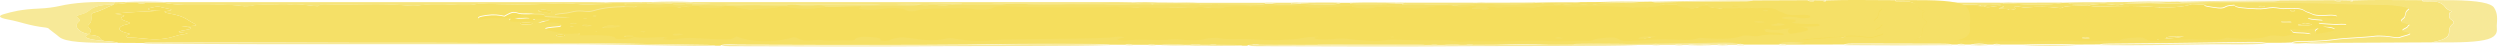 <svg width="427" height="8" viewBox="0 0 427 8" fill="none" xmlns="http://www.w3.org/2000/svg">
<g style="mix-blend-mode:multiply">
<path d="M213.126 7.81C212.817 7.81 212.496 7.81 212.186 7.81C211.972 7.703 211.473 7.679 210.878 7.667C201.603 7.572 192.376 7.323 183.041 7.358C176.382 7.382 169.7 7.311 163.041 7.311C154.194 7.311 145.347 7.311 136.5 7.263C129.781 7.227 123.051 7.263 116.321 7.275C115.679 7.275 115.013 7.251 114.501 7.346C113.051 7.346 111.6 7.334 110.137 7.323C109.876 7.097 108.639 7.085 107.783 6.99C106.534 6.657 107.807 6.133 105.012 5.919C105.012 5.884 105.012 5.86 105.012 5.824C105.488 5.682 105.357 5.527 105.464 5.372C105.726 4.992 104.703 4.623 105.108 4.255C105.655 3.767 105.619 3.268 105.583 2.78C105.559 2.554 105.464 2.316 106.154 2.126C107.617 1.71 108.175 1.234 109.412 0.794C109.412 0.759 109.412 0.735 109.412 0.699C110.47 0.723 110.982 0.568 111.743 0.485C112.278 0.485 112.801 0.485 113.336 0.485C114.18 0.687 114.692 0.628 115.013 0.414C115.916 0.414 116.82 0.414 117.736 0.426C118.961 0.64 120.114 0.818 122.1 0.842C125.299 0.89 128.783 0.604 131.696 1.056C131.85 1.08 132.671 1.032 132.873 0.973C134.027 0.675 135.667 0.794 137.166 0.794C137.701 0.794 138.462 0.878 138.723 0.842C141.173 0.497 142.41 0.949 144.229 1.056C144.621 0.949 144.241 0.664 145.763 0.723C150.293 0.878 155.074 0.485 159.461 0.925C160.211 0.997 161.091 0.997 161.756 0.878C162.815 0.687 164.206 0.711 165.526 0.711C167.583 0.711 169.819 1.104 171.65 0.616C171.721 0.592 172.173 0.616 172.435 0.616C176.382 0.771 180.271 0.818 184.254 0.604C185.503 0.533 187.191 0.509 188.511 0.664C190.212 0.866 193.149 0.794 194.849 0.485C195.396 0.485 195.943 0.485 196.49 0.485C196.68 0.545 196.871 0.604 197.061 0.675C196.847 0.711 196.347 0.735 196.859 0.794C196.93 0.747 196.99 0.711 197.061 0.664C198.214 0.664 199.38 0.687 200.402 0.568C201.508 0.628 202.59 0.949 203.756 0.58C204.112 0.58 204.469 0.58 204.826 0.592C204.85 0.723 204.873 0.842 205.872 0.854C206.621 0.854 207.002 0.794 207.049 0.664H208.167C208.167 0.759 208.167 0.854 208.155 0.961C207.252 1.163 206.336 1.294 205.099 1.02C204.945 0.985 204.303 0.973 204.124 0.997C202.4 1.258 200.01 1.151 198.488 1.104C194.814 0.985 193.018 1.27 191.436 1.734C191.139 1.817 190.604 1.936 190.247 1.9C188.202 1.639 187.869 1.995 186.882 2.138C186.109 2.257 184.694 2.293 184.801 2.519C184.885 2.721 186.418 2.709 187.358 2.887C185.491 2.852 182.875 2.852 182.97 2.661C183.184 2.198 181.389 2.388 180.413 2.305C179.831 2.257 179.105 2.364 178.547 2.198C177.809 1.972 177.607 1.984 177.072 2.198C176.727 2.34 176.513 2.495 176.133 2.697C175.205 2.471 174.266 2.388 173.077 2.554C171.792 2.733 171.436 2.947 171.792 3.196C172.506 3.232 172.506 3.149 172.684 3.101C173.6 2.852 175.217 3.03 176.466 2.935C177.12 2.887 177.179 3.101 177.084 3.196C176.513 3.803 179.224 3.517 180.318 3.517C182.316 3.517 180.877 3.232 180.996 3.077C186.157 3.03 182.792 3.506 181.912 3.898C183.446 3.708 184.373 3.577 185.289 3.85C186.074 4.088 185.907 4.433 185.336 4.481C181.947 4.742 183.018 4.968 184.849 5.325C185.86 5.527 186.228 5.741 188.036 5.587C188.416 5.551 189.023 5.587 188.904 5.694C188.606 5.991 189.498 5.896 190.497 5.884C192.09 5.86 193.838 5.86 194.778 6.145C195.206 6.276 194.469 6.538 196.098 6.526C197.346 6.526 198.048 6.371 198.191 6.157C200.188 6.514 202.436 6.098 204.493 6.193C204.707 6.395 202.471 6.371 203.506 6.573C204.231 6.716 205.099 6.573 205.67 6.49C206.966 6.288 208.262 6.336 209.725 6.419C211.092 6.502 212.567 6.597 213.982 6.585C215.23 6.585 215.23 6.288 215.754 6.074C216.824 6.585 219.071 6.978 220.974 6.906C223.102 6.835 224.494 6.538 225.516 6.193C226.824 6.383 226.146 7.12 229.785 6.657C229.868 6.657 230.308 6.74 230.629 6.764C232.104 6.895 233.578 6.692 235.184 6.764C236.135 6.811 235.838 6.514 236.242 6.371C236.646 6.229 236.884 6.086 237.966 6.145C239.036 6.193 240.095 6.252 240.332 6.49C240.451 6.621 239.869 6.835 241.058 6.847C242.057 6.859 241.854 6.621 242.366 6.514C243.246 6.336 243.614 6.062 245.66 6.395C246.694 6.562 249.286 7.025 251.462 6.466C252.009 6.324 252.402 6.348 253.282 6.49C255.042 6.787 257.17 7.049 259.834 6.704C262.057 6.407 278.681 6.621 280.524 6.145C280.667 6.11 281.594 6.098 281.987 6.217C281.892 6.383 280.334 6.466 280.976 6.657C281.273 6.752 282.034 6.835 282.653 6.752C285.007 6.455 287.968 6.895 290.263 6.55C290.406 6.526 290.822 6.55 291.036 6.562C292.855 6.752 294.544 6.895 296.018 6.455C296.304 6.371 297.849 6.3 297.945 6.324C299.276 6.669 301.405 6.478 303.058 6.526C305.067 6.597 307.005 6.847 309.443 6.633C310.394 6.55 311.5 6.573 312.356 6.371C312.808 6.264 313.879 6.11 315.056 6.122C315.71 6.288 313.641 6.407 314.901 6.538C315.71 6.621 316.839 6.621 317.553 6.538C319.039 6.348 320.228 6.49 321.215 6.621C322.071 6.74 323.094 6.74 323.938 6.823C325.817 7.013 326.697 6.573 328.065 6.621C330.776 6.704 333.523 6.799 336.198 6.716C338.136 6.645 338.743 7.097 339.67 7.002C342.001 6.776 344.355 7.002 346.674 6.93C349.231 6.871 352.108 6.716 355.093 6.895C356.698 6.99 359.041 6.752 361.169 6.847C361.788 6.871 361.93 6.752 362.156 6.657C362.715 6.431 364.094 6.288 365.176 6.252C366.104 6.229 366.282 6.538 366.71 6.704C367.115 6.859 367.02 6.918 368.47 6.859C370.682 6.776 372.68 6.502 375.165 6.585C376.961 6.657 379.03 6.835 380.064 6.359C380.207 6.288 380.647 6.359 380.992 6.371C383.798 6.585 386.081 6.526 387.508 5.991C387.781 5.884 388.4 5.896 388.911 5.967C389.351 6.038 390.041 6.11 390.35 6.015C391.42 5.694 392.978 5.741 394.726 5.848C394.405 5.61 393.751 5.575 392.68 5.551C390.932 5.515 391.705 5.182 391.158 4.992C391.051 4.956 391.563 4.861 391.789 4.802C393.525 5.325 394.488 4.635 395.95 4.718H395.974C395.487 5.028 395.035 5.325 395.772 5.658C397.877 5.277 400.79 4.968 396.676 4.409C397.722 4.409 398.222 4.445 398.578 4.421C399.375 4.362 400.826 4.386 400.743 4.207C400.636 3.957 399.232 4.148 398.602 4.1C397.484 4.005 395.011 4.017 396.426 3.601C397.223 3.363 396.093 3.351 395.511 3.303C394.274 3.196 393.834 2.982 394.464 2.828C395.059 2.673 396.379 2.709 397.092 2.887C397.603 3.018 398.091 3.018 398.685 2.935C399.078 2.887 399.268 2.816 399.161 2.721C399.007 2.59 398.436 2.495 397.805 2.53C394.904 2.733 395.082 2.293 394.202 2.055C393.204 1.781 393.751 1.175 390.088 1.413C389.957 1.413 389.708 1.413 389.589 1.389C388.209 1.175 388.198 1.175 386.854 1.389C386.378 1.46 385.855 1.46 385.308 1.437C383.358 1.353 381.622 1.234 381.634 0.806C380.445 0.866 380.207 1.02 379.981 1.151C379.6 1.365 379.113 1.353 378.257 1.222C377.258 1.08 376.152 0.949 376.532 0.675C376.651 0.473 377.603 0.402 378.483 0.402C384.404 0.402 390.421 0.307 396.224 0.461C399.744 0.545 403.216 0.711 406.843 0.711C409.114 0.711 411.873 1.187 411.373 1.52C410.707 1.96 410.886 2.412 410.684 2.852C410.517 3.208 409.138 3.636 411.195 3.993C411.825 4.1 411.219 4.302 411.207 4.457C411.183 4.754 409.53 5.075 410.826 5.337C412.8 5.741 410.517 6.015 409.934 6.288C409.459 6.514 408.293 6.169 407.354 6.122C406.843 6.098 406.082 6.05 405.772 6.098C403.62 6.383 400.683 6.407 398.674 6.692C397.52 6.859 396.402 6.906 395.106 6.978C393.893 7.049 391.931 6.895 391.444 7.251C390.005 7.334 388.519 7.311 387.056 7.311C386.093 7.156 384.939 7.144 383.703 7.168C379.398 7.227 375.082 7.299 370.765 7.346C367.186 7.394 363.607 7.418 360.016 7.453C359.433 7.453 358.922 7.477 358.684 7.584C357.328 7.584 355.973 7.596 354.605 7.608C351.561 7.43 348.529 7.525 345.497 7.608C344.224 7.608 342.952 7.608 341.668 7.608C341.264 7.441 340.836 7.441 340.407 7.608C340.098 7.608 339.777 7.608 339.468 7.608C338.493 7.382 337.506 7.394 336.531 7.608C336.222 7.608 335.913 7.608 335.592 7.608C335.175 7.441 334.735 7.441 334.307 7.608C333.998 7.608 333.689 7.608 333.38 7.608C333.19 7.501 332.702 7.465 332.107 7.465C326.994 7.453 321.881 7.43 316.756 7.43C316.138 7.43 315.21 7.43 314.984 7.596C311.679 7.596 308.373 7.608 305.067 7.62C304.651 7.441 304.235 7.441 303.819 7.62C301.833 7.62 299.847 7.62 297.861 7.62C297.445 7.441 297.029 7.441 296.613 7.62C296.101 7.62 295.602 7.62 295.103 7.62C294.496 7.406 293.89 7.406 293.271 7.62C292.95 7.62 292.641 7.62 292.32 7.62C290.976 7.489 289.633 7.346 288.277 7.62C287.968 7.62 287.647 7.62 287.338 7.62C286.886 7.453 286.458 7.453 286.065 7.62C285.197 7.62 284.329 7.62 283.449 7.62C283.033 7.453 282.605 7.441 282.177 7.62C281.309 7.62 280.441 7.62 279.561 7.62C278.931 7.37 264.519 7.465 263.556 7.477C258.003 7.584 252.426 7.644 246.837 7.656C236.622 7.667 226.396 7.679 216.182 7.62C215.278 7.62 213.827 7.465 213.066 7.727L213.126 7.81ZM109.674 2.376C110.53 2.471 111.576 2.614 111.101 2.792C110.054 3.173 111.16 3.47 111.969 3.791C112.646 4.064 111.22 4.207 110.887 4.386C110.149 4.778 110.102 5.277 111.778 5.67C112.135 5.753 112.373 5.777 111.992 5.896C111.457 6.062 111.564 6.431 111.992 6.419C114.038 6.419 115.405 6.835 117.569 6.657C117.819 6.633 118.021 6.597 118.235 6.573C119.781 6.359 119.983 5.967 121.814 5.789C122.243 5.753 121.933 5.67 121.577 5.646C119.876 5.491 120.59 5.337 121.529 5.158C122.849 4.921 123.348 4.683 120.994 4.504C123.872 4.409 123.895 4.397 122.968 3.922C121.85 3.363 121.565 2.733 118.842 2.293C118.295 2.198 117.783 1.984 118.366 1.9C120.376 1.639 118.497 1.496 117.914 1.318C117.605 1.222 116.987 1.056 116.606 1.151C116.047 1.282 114.953 1.425 115.429 1.639C115.786 1.805 116.475 1.853 117.522 1.769C115.191 2.067 112.016 1.96 109.674 2.376ZM183.814 2.293C184.623 1.984 184.254 1.817 183.255 1.698C182.756 1.639 182.007 1.698 181.924 1.793C181.721 2.019 183.291 2.043 183.814 2.293ZM179.962 4.171C180.473 4.171 180.889 4.136 180.925 4.053C180.96 3.91 180.318 3.862 179.688 3.862C179.224 3.862 178.927 3.934 178.915 4.029C178.903 4.16 179.367 4.183 179.974 4.183L179.962 4.171ZM186.478 6.074C186.43 6.003 186.311 5.955 185.86 5.943C185.467 5.943 185.146 5.955 185.051 6.038C184.944 6.133 185.229 6.193 185.764 6.193C186.157 6.193 186.418 6.145 186.466 6.074H186.478ZM386.128 0.997C385.974 1.032 385.724 1.08 385.772 1.104C385.831 1.139 386.117 1.175 386.307 1.175C386.675 1.175 386.985 1.139 386.83 1.068C386.771 1.044 386.426 1.032 386.128 1.008V0.997Z" fill="#F5E067"/>
<path d="M391.5 7.382C391.999 7.013 393.949 7.168 395.162 7.109C396.458 7.037 397.588 6.99 398.729 6.823C400.751 6.526 403.676 6.514 405.828 6.229C406.137 6.193 406.898 6.229 407.41 6.252C408.349 6.3 409.526 6.645 409.99 6.419C410.573 6.145 412.856 5.872 410.882 5.468C409.574 5.206 411.227 4.885 411.262 4.588C411.274 4.433 411.881 4.243 411.251 4.124C409.193 3.755 410.573 3.339 410.739 2.982C410.941 2.542 410.763 2.091 411.429 1.651C411.928 1.318 409.17 0.842 406.898 0.842C403.272 0.842 399.811 0.676 396.28 0.592C390.465 0.45 384.46 0.533 378.538 0.533C377.647 0.533 376.707 0.604 376.588 0.806C375.851 0.771 375.114 0.747 374.376 0.711C372.26 0.687 370.31 0.509 367.979 0.664C366.172 0.783 363.71 0.378 362.045 0.842C361.784 0.913 361.189 0.866 360.844 0.806C359.215 0.545 357.907 0.699 356.623 0.901C356.564 0.771 356.266 0.723 355.422 0.759C354.34 0.806 353.567 0.723 353.246 0.533C355.446 0.426 357.931 0.687 359.965 0.366C361.07 0.366 362.176 0.354 363.27 0.343C365.72 0.426 368.169 0.509 370.548 0.295C371.059 0.295 371.57 0.283 372.082 0.271C372.272 0.354 372.605 0.414 373.116 0.402C378.182 0.283 383.283 0.236 388.384 0.212C388.895 0.212 389.217 0.152 389.395 0.069C392.51 0.069 395.626 0.045 398.741 0.033C398.824 0.117 398.872 0.236 399.514 0.224C400.049 0.224 399.8 0.105 399.835 0.045C400.525 0.045 401.215 0.069 401.892 0.081C401.714 0.14 401.548 0.188 401.369 0.236C401.512 0.236 401.655 0.236 401.785 0.247C401.821 0.188 401.869 0.129 401.904 0.069C405.828 -0.062 409.764 0.033 413.7 0.033C413.783 0.129 413.45 0.283 414.604 0.247C415.341 0.224 415.959 0.212 416.423 0.366C417.85 0.854 417.327 1.425 418.647 1.912C418.778 1.96 418.647 2.043 418.516 2.102C418.029 2.316 418.516 2.554 418.35 2.756C417.957 3.208 419.551 3.601 418.944 4.064C418.385 4.493 418.302 4.944 418.29 5.372C418.29 6.062 418.147 6.704 415.329 7.239C409.598 7.263 403.854 7.299 398.123 7.323C396.601 7.251 395.091 7.18 393.676 7.37C392.938 7.418 392.201 7.442 391.464 7.37L391.5 7.382Z" fill="#F6E47B"/>
<path d="M109.447 0.7C109.447 0.7 109.423 0.759 109.447 0.795C108.091 0.795 107.354 0.854 106.533 1.116C105.106 1.556 105.368 2.091 103.739 2.495C102.252 2.864 104.048 3.244 103.525 3.649C103.109 3.982 102.906 4.433 103.239 4.85C103.537 5.218 103.822 5.539 105.035 5.837C105.035 5.872 105.035 5.896 105.035 5.932C104.048 6.396 104.999 6.764 107.794 7.002C108.65 7.097 109.886 7.121 110.148 7.335C104.595 7.335 101.147 7.24 100.041 6.253C99.577 5.837 98.947 5.432 98.459 5.016C98.328 4.909 98.328 4.778 97.781 4.707C94.82 4.362 93.679 3.756 91.36 3.328C89.707 3.018 89.672 2.697 90.659 2.412C92.074 2.008 93.536 1.592 96.699 1.461C98.007 1.413 99.363 1.211 100.195 1.021C102.609 0.462 105.665 0.248 109.577 0.367C109.542 0.474 109.506 0.593 109.47 0.7H109.447Z" fill="#F7E998"/>
<path d="M415.367 7.24C418.197 6.705 418.328 6.063 418.328 5.373C418.328 4.945 418.423 4.481 418.982 4.065C419.589 3.601 417.995 3.209 418.388 2.757C418.566 2.555 418.067 2.329 418.554 2.103C418.685 2.044 418.816 1.96 418.685 1.913C417.365 1.425 417.888 0.854 416.461 0.367C415.998 0.212 415.379 0.224 414.642 0.248C413.489 0.284 413.81 0.141 413.738 0.034C415.486 0.034 417.246 0.01 418.982 0.034C423.322 0.093 425.475 0.545 425.986 1.306C426.652 2.317 426.509 3.328 426.45 4.327C426.414 4.969 426.7 5.599 425.879 6.241C424.987 6.931 422.657 7.204 418.947 7.24C417.757 7.24 416.568 7.24 415.367 7.24Z" fill="#F7E998"/>
<path d="M318.967 0.474C319.49 0.474 320.014 0.474 320.537 0.474C320.561 0.593 320.739 0.711 321.548 0.711C323.831 0.711 326.161 0.795 328.349 0.604C328.718 0.604 329.087 0.604 329.467 0.604C329.657 0.711 328.944 0.89 330.68 0.818C332.606 0.735 334.747 0.818 336.78 0.807C337.981 0.807 338.397 0.902 338.362 1.092C336.435 0.985 334.782 0.985 333.7 1.354C333.344 1.472 332.559 1.484 331.738 1.437C330.288 1.342 328.682 1.294 327.35 1.175C326.328 1.08 325.852 1.068 325.151 1.235C324.616 1.365 324.14 1.579 322.927 1.496C321.785 1.413 320.68 1.282 321.084 1.021C318.801 1.14 316.637 1.258 314.461 1.377C314.211 1.389 313.604 1.342 313.557 1.306C313.129 0.961 311.821 1.092 310.56 1.092C308.931 1.092 307.052 1.08 305.744 1.14C303.449 1.258 300.393 0.866 298.776 1.437C298.598 1.496 297.968 1.496 297.552 1.437C295.855 1.191 294.658 1.211 293.96 1.496C292.01 1.211 290.274 1.187 289.097 1.449C289.002 1.472 288.728 1.496 288.693 1.484C286.517 1.163 284.174 1.199 281.725 1.365C281.653 1.365 281.344 1.306 281.249 1.258C280.987 1.151 280.583 1.104 280 1.187C278.669 1.377 263.876 1.258 263.032 1.163C260.868 0.914 259.762 1.187 259.5 1.401C259.048 1.782 256.825 1.675 256.682 1.639C255.053 1.306 253.364 1.413 251.26 1.461C249.262 1.496 247.609 1.484 246.622 1.829C246.42 1.901 246.123 1.972 245.576 1.96C245.017 1.948 244.946 1.865 244.815 1.782C244.173 1.377 242.686 1.27 240.855 1.52C239.666 1.687 238.941 1.77 237.419 1.615C235.825 1.449 237.537 1.27 237.038 1.116C239.428 1.021 241.771 0.89 244.268 1.044C245.409 1.116 246.61 1.08 246.967 0.818H246.991C247.514 0.842 247.597 1.033 248.346 0.961C248.596 0.937 248.584 0.83 248.691 0.759C249.036 0.759 249.381 0.759 249.726 0.759C250.499 1.056 251.474 1.056 253.138 0.747C253.507 0.747 253.864 0.747 254.221 0.747C255.184 0.902 256.92 0.925 257.514 0.878C258.977 0.747 261.248 1.104 261.997 0.652C263.103 0.652 264.209 0.652 265.315 0.652C265.351 0.747 265.541 0.783 266.171 0.783C269.964 0.759 286.861 0.949 290.655 0.771C292.664 0.676 294.626 0.866 296.862 0.771C298.443 0.711 300.845 0.747 302.867 0.866C303.604 0.914 305.566 0.949 306.149 0.652C306.517 0.652 306.886 0.652 307.255 0.652C308.218 0.842 309.49 0.723 310.608 0.759C311.131 0.723 311.666 0.688 312.189 0.652C313.034 0.652 313.759 0.759 314.484 0.783C316.137 0.83 318.075 0.914 318.955 0.521L318.967 0.474Z" fill="#F5E067"/>
<path d="M194.906 0.521C193.206 0.83 190.269 0.901 188.568 0.699C187.26 0.545 185.56 0.568 184.311 0.64C180.328 0.866 176.44 0.806 172.492 0.652C172.23 0.652 171.778 0.628 171.707 0.652C169.876 1.139 167.64 0.747 165.583 0.747C164.251 0.747 162.872 0.723 161.814 0.913C161.148 1.032 160.268 1.044 159.519 0.961C155.131 0.521 150.339 0.913 145.82 0.759C144.298 0.711 144.679 0.985 144.286 1.092C142.467 0.985 141.218 0.533 138.781 0.878C138.507 0.913 137.758 0.83 137.223 0.83C135.725 0.83 134.072 0.711 132.93 1.008C132.728 1.056 131.896 1.115 131.753 1.092C128.84 0.64 125.344 0.925 122.157 0.878C120.171 0.842 119.018 0.663 117.793 0.461C117.983 0.426 118.185 0.402 118.376 0.366C142.586 0.366 166.784 0.366 190.994 0.366C191.731 0.366 192.457 0.39 193.194 0.402C193.515 0.545 194.288 0.521 194.942 0.533L194.906 0.521Z" fill="#F6E47B"/>
<path d="M114.5 7.346C115.011 7.251 115.677 7.275 116.319 7.275C123.05 7.275 129.78 7.228 136.498 7.263C145.345 7.311 154.192 7.311 163.039 7.311C169.698 7.311 176.369 7.394 183.04 7.358C192.386 7.323 201.602 7.561 210.877 7.668C211.471 7.668 211.971 7.703 212.185 7.81C207.274 7.893 202.458 7.727 197.618 7.656C187.951 7.501 178.272 7.549 168.592 7.549C157.522 7.549 146.451 7.549 135.393 7.549C128.936 7.549 122.491 7.489 116.046 7.454C115.499 7.454 114.928 7.454 114.512 7.37L114.5 7.346Z" fill="#F7E998"/>
<path d="M213.125 7.811C213.886 7.549 215.349 7.704 216.24 7.704C226.455 7.775 236.681 7.763 246.896 7.739C252.484 7.739 258.049 7.68 263.614 7.561C264.578 7.537 278.989 7.454 279.62 7.704C274.732 7.906 256.622 7.846 251.688 7.882C239.82 7.977 227.929 7.941 216.062 7.894C215.063 7.894 214.017 7.906 213.125 7.799V7.811Z" fill="#F7E998"/>
<path d="M306.17 0.604C305.587 0.902 303.625 0.866 302.888 0.818C300.866 0.7 298.464 0.664 296.883 0.723C294.635 0.818 292.685 0.616 290.676 0.723C286.871 0.902 269.973 0.723 266.192 0.735C265.562 0.735 265.372 0.7 265.336 0.604C265.835 0.604 279.415 0.569 279.629 0.486C281.056 0.486 282.483 0.486 283.922 0.486C284.35 0.64 284.766 0.628 285.17 0.486C285.491 0.486 285.812 0.486 286.133 0.486C286.538 0.628 286.954 0.628 287.382 0.486C293.613 0.486 299.856 0.486 306.098 0.474C306.122 0.521 306.146 0.569 306.17 0.616V0.604Z" fill="#F6E47B"/>
<path d="M358.742 7.704C358.98 7.596 359.491 7.573 360.074 7.573C363.653 7.537 367.244 7.513 370.823 7.466C375.14 7.418 379.444 7.347 383.761 7.287C384.986 7.264 386.151 7.287 387.114 7.43C384.082 7.692 380.812 7.537 377.661 7.573C371.37 7.644 365.08 7.799 358.754 7.704H358.742Z" fill="#F7E998"/>
<path d="M246.977 0.795C246.62 1.068 245.419 1.092 244.278 1.021C241.769 0.866 239.426 0.985 237.048 1.092C235.003 1.092 233.029 1.247 230.96 1.187C230.757 0.997 230.044 0.866 229.128 0.997C227.309 1.258 226.714 1.021 225.93 0.818C229.854 0.818 233.79 0.818 237.714 0.795C238.653 0.795 239.771 0.866 240.449 0.676C241.329 0.676 242.209 0.676 243.088 0.676C244.171 0.914 245.74 0.711 246.989 0.807L246.977 0.795Z" fill="#F6E47B"/>
<path d="M240.434 0.675C239.756 0.877 238.638 0.794 237.699 0.794C233.775 0.806 229.839 0.806 225.915 0.818C225.558 0.818 225.202 0.818 224.845 0.806C221.92 0.806 218.994 0.806 216.081 0.806C215.237 0.806 214.19 0.866 213.715 0.663C222.621 0.663 231.54 0.592 240.446 0.687L240.434 0.675Z" fill="#F7E998"/>
<path d="M338.359 1.092C338.395 0.902 337.979 0.795 336.778 0.807C334.733 0.807 332.604 0.747 330.678 0.819C328.942 0.89 329.655 0.712 329.465 0.605C329.667 0.557 329.869 0.498 330.059 0.45C334.079 0.45 338.11 0.45 342.129 0.462C342.153 0.51 342.176 0.557 342.212 0.605C341.879 0.926 338.93 0.712 338.883 1.092C338.704 1.092 338.538 1.092 338.359 1.092Z" fill="#F6E47B"/>
<path d="M213.709 0.652C214.184 0.854 215.231 0.795 216.075 0.795C219 0.795 221.925 0.795 224.839 0.795C224.648 0.89 224.47 0.985 224.28 1.08C223.911 1.08 223.542 1.08 223.174 1.08C220.582 0.902 217.989 0.89 215.409 1.08C214.862 1.044 214.303 1.009 213.756 0.985C212.27 1.068 210.795 0.795 209.321 0.985H208.215C208.215 0.89 208.215 0.795 208.227 0.688C209.309 0.652 210.498 0.759 211.509 0.616C212.246 0.616 212.971 0.628 213.709 0.64V0.652Z" fill="#F6E47B"/>
<path d="M315.039 7.704C315.265 7.537 316.192 7.537 316.811 7.537C321.924 7.537 327.037 7.561 332.162 7.573C332.757 7.573 333.232 7.608 333.435 7.715C327.299 7.763 321.175 7.775 315.051 7.715L315.039 7.704Z" fill="#F7E998"/>
<path d="M389.411 0.081C389.233 0.164 388.912 0.212 388.4 0.223C383.299 0.247 378.198 0.295 373.132 0.414C372.621 0.426 372.288 0.366 372.098 0.283C377.841 0.152 383.608 0.057 389.411 0.081Z" fill="#F7E998"/>
<path d="M343.947 0.461C346.682 0.461 349.417 0.449 352.152 0.438C352.163 0.473 352.175 0.509 352.187 0.533C350.368 0.889 345.956 0.913 343.852 0.592C343.887 0.545 343.911 0.497 343.947 0.461Z" fill="#F6E47B"/>
<path d="M328.359 0.605C326.171 0.795 323.841 0.712 321.558 0.712C320.749 0.712 320.571 0.593 320.547 0.474C323.127 0.379 325.719 0.438 328.312 0.45C328.336 0.498 328.347 0.557 328.371 0.605H328.359Z" fill="#F6E47B"/>
<path d="M262.007 0.616C261.258 1.08 258.987 0.712 257.524 0.842C256.93 0.89 255.194 0.866 254.23 0.712C254.266 0.664 254.29 0.628 254.326 0.581C255.967 0.569 257.608 0.545 259.248 0.533C260.069 0.664 261.08 0.581 261.995 0.605L262.007 0.616Z" fill="#F6E47B"/>
<path d="M345.559 7.727C348.591 7.632 351.623 7.549 354.667 7.727C351.635 7.87 348.591 7.858 345.559 7.727Z" fill="#F7E998"/>
<path d="M318.965 0.473C318.085 0.866 316.147 0.782 314.494 0.735C313.769 0.711 313.043 0.616 312.199 0.604C312.211 0.556 312.235 0.509 312.247 0.461C314.482 0.449 316.718 0.39 318.953 0.461L318.965 0.473Z" fill="#F6E47B"/>
<path d="M118.35 0.355C118.16 0.39 117.969 0.414 117.767 0.45C116.864 0.45 115.96 0.45 115.044 0.438C114.45 0.438 113.843 0.414 113.368 0.509C112.833 0.509 112.309 0.509 111.774 0.509C111.572 0.462 111.382 0.414 111.18 0.355C113.57 0.236 115.96 0.236 118.338 0.355H118.35Z" fill="#F7E998"/>
<path d="M352.192 0.545C352.192 0.545 352.168 0.474 352.156 0.45C354.737 0.343 357.353 0.319 359.981 0.379C357.947 0.7 355.45 0.426 353.262 0.545C352.905 0.545 352.549 0.545 352.192 0.545Z" fill="#F7E998"/>
<path d="M370.562 0.295C368.184 0.521 365.735 0.426 363.285 0.342C365.687 0.212 368.113 0.223 370.562 0.295Z" fill="#F7E998"/>
<path d="M262.009 0.616C261.093 0.592 260.082 0.664 259.262 0.545C261.652 0.402 277.193 0.426 279.619 0.497C279.405 0.592 265.826 0.616 265.326 0.616C264.22 0.616 263.114 0.616 262.009 0.616Z" fill="#F7E998"/>
<path d="M310.627 0.7C309.509 0.664 308.225 0.783 307.273 0.593C307.297 0.545 307.321 0.498 307.345 0.462C308.403 0.462 309.473 0.462 310.532 0.462C310.567 0.545 310.591 0.628 310.627 0.712V0.7Z" fill="#F6E47B"/>
<path d="M194.908 0.521C194.254 0.509 193.493 0.533 193.16 0.39C194.861 0.331 196.549 0.307 198.178 0.45C197.75 0.545 197.096 0.509 196.549 0.533H194.908V0.521Z" fill="#F7E998"/>
<path d="M254.34 0.592C254.34 0.592 254.281 0.676 254.245 0.723C253.888 0.723 253.52 0.723 253.151 0.723C252.01 0.723 250.88 0.723 249.739 0.735C249.394 0.735 249.049 0.735 248.704 0.735C248.668 0.699 248.645 0.676 248.645 0.64C250.523 0.569 252.402 0.497 254.34 0.58V0.592Z" fill="#F7E998"/>
<path d="M211.506 0.64C210.495 0.783 209.306 0.676 208.224 0.712C207.855 0.712 207.475 0.712 207.106 0.712L207.047 0.569C208.569 0.533 210.079 0.51 211.518 0.64H211.506Z" fill="#F7E998"/>
<path d="M207.039 0.569L207.099 0.712C207.063 0.842 206.682 0.902 205.921 0.902C204.923 0.902 204.887 0.771 204.875 0.64C204.875 0.605 204.875 0.569 204.875 0.533C205.6 0.533 206.314 0.557 207.039 0.557V0.569Z" fill="#F6E47B"/>
<path d="M393.715 7.382C395.13 7.192 396.64 7.251 398.162 7.335C396.723 7.477 395.225 7.454 393.715 7.382Z" fill="#F7E998"/>
<path d="M204.885 0.533C204.885 0.533 204.885 0.604 204.885 0.64C204.528 0.64 204.172 0.64 203.815 0.628C202.697 0.628 201.579 0.628 200.462 0.616C200.45 0.569 200.426 0.521 200.414 0.473C201.936 0.426 203.446 0.402 204.885 0.533Z" fill="#F7E998"/>
<path d="M246.978 0.795C245.73 0.699 244.16 0.902 243.078 0.664C244.576 0.592 246.087 0.604 247.597 0.652C247.406 0.699 247.204 0.747 247.014 0.795H246.99H246.978Z" fill="#F7E998"/>
<path d="M200.415 0.473C200.415 0.473 200.451 0.568 200.463 0.616C199.428 0.735 198.263 0.723 197.122 0.711C196.931 0.652 196.741 0.592 196.551 0.521C197.098 0.497 197.764 0.545 198.18 0.438C198.929 0.438 199.666 0.461 200.415 0.461V0.473Z" fill="#F6E47B"/>
<path d="M288.332 7.716C289.688 7.442 291.031 7.585 292.375 7.716C291.031 7.775 289.676 7.775 288.332 7.716Z" fill="#F7E998"/>
<path d="M111.193 0.343C111.395 0.39 111.586 0.438 111.788 0.497C111.027 0.569 110.515 0.735 109.457 0.711C109.493 0.604 109.528 0.485 109.564 0.378C110.111 0.378 110.658 0.367 111.193 0.355V0.343Z" fill="#F6E47B"/>
<path d="M336.578 7.715C337.565 7.501 338.54 7.489 339.515 7.715C338.54 7.774 337.553 7.774 336.578 7.715Z" fill="#F7E998"/>
<path d="M247.004 0.794C247.194 0.746 247.396 0.699 247.587 0.651C247.943 0.651 248.288 0.651 248.645 0.651C248.645 0.687 248.669 0.711 248.704 0.746C248.597 0.818 248.609 0.925 248.359 0.949C247.598 1.02 247.527 0.842 247.004 0.806V0.794Z" fill="#F6E47B"/>
<path d="M310.63 0.699C310.595 0.616 310.571 0.533 310.535 0.45C311.106 0.402 311.677 0.402 312.247 0.45C312.236 0.497 312.212 0.545 312.2 0.592C311.677 0.628 311.142 0.664 310.618 0.699H310.63Z" fill="#F7E998"/>
<path d="M328.36 0.604C328.36 0.604 328.325 0.497 328.301 0.45C328.895 0.414 329.49 0.414 330.073 0.45C329.87 0.497 329.668 0.557 329.478 0.604C329.109 0.604 328.741 0.604 328.36 0.604Z" fill="#F7E998"/>
<path d="M293.328 7.715C293.935 7.501 294.553 7.501 295.159 7.715C294.553 7.763 293.946 7.763 293.328 7.715Z" fill="#F7E998"/>
<path d="M343.952 0.462C343.952 0.462 343.893 0.557 343.857 0.592C343.31 0.592 342.763 0.592 342.216 0.592C342.192 0.545 342.168 0.497 342.133 0.45C342.727 0.402 343.334 0.402 343.94 0.45L343.952 0.462Z" fill="#F7E998"/>
<path d="M399.864 0.045C399.828 0.117 400.078 0.224 399.542 0.224C398.9 0.236 398.841 0.129 398.77 0.034C399.138 -0.002 399.507 -0.002 399.864 0.034V0.045Z" fill="#F7E998"/>
<path d="M340.465 7.715C340.905 7.548 341.321 7.548 341.725 7.715C341.309 7.715 340.881 7.715 340.465 7.715Z" fill="#F7E998"/>
<path d="M334.367 7.715C334.807 7.548 335.235 7.548 335.651 7.715C335.223 7.715 334.795 7.715 334.367 7.715Z" fill="#F7E998"/>
<path d="M303.879 7.715C304.307 7.536 304.723 7.536 305.127 7.715C304.711 7.715 304.295 7.715 303.879 7.715Z" fill="#F7E998"/>
<path d="M296.668 7.727C297.084 7.548 297.5 7.548 297.917 7.727C297.5 7.727 297.084 7.727 296.668 7.727Z" fill="#F7E998"/>
<path d="M286.125 7.715C286.529 7.549 286.957 7.537 287.397 7.715C286.981 7.763 286.553 7.763 286.125 7.715Z" fill="#F7E998"/>
<path d="M282.234 7.715C282.662 7.537 283.091 7.549 283.507 7.715C283.079 7.751 282.662 7.751 282.234 7.715Z" fill="#F7E998"/>
<path d="M285.159 0.474C284.754 0.628 284.338 0.628 283.91 0.474C284.326 0.438 284.743 0.426 285.159 0.474Z" fill="#F7E998"/>
<path d="M287.389 0.486C286.961 0.628 286.545 0.628 286.141 0.486C286.557 0.45 286.973 0.45 287.389 0.486Z" fill="#F7E998"/>
<path d="M307.35 0.462C307.35 0.462 307.303 0.557 307.279 0.593C306.91 0.593 306.542 0.593 306.173 0.593C306.149 0.545 306.125 0.498 306.102 0.45C306.518 0.45 306.934 0.45 307.35 0.45V0.462Z" fill="#F7E998"/>
<path d="M401.941 0.081C401.906 0.141 401.858 0.2 401.822 0.259C401.68 0.259 401.537 0.259 401.406 0.248C401.585 0.2 401.751 0.141 401.929 0.093H401.953L401.941 0.081Z" fill="#F7E998"/>
<path d="M208.216 0.996H209.322C209.429 1.187 209.976 1.353 211.058 1.341C212.176 1.317 213.686 1.305 213.757 0.996C214.304 1.032 214.863 1.068 215.41 1.091C215.791 1.377 217.515 1.484 218.3 1.71C219.263 1.341 222.509 1.52 223.175 1.091C223.544 1.091 223.912 1.091 224.281 1.091C225.851 1.579 228.479 1.615 230.94 1.187C233.021 1.246 234.995 1.091 237.028 1.091C237.54 1.246 235.815 1.424 237.409 1.591C238.931 1.757 239.656 1.662 240.845 1.496C242.676 1.246 244.151 1.365 244.805 1.757C244.936 1.841 245.007 1.912 245.566 1.936C246.113 1.948 246.41 1.876 246.612 1.805C247.611 1.448 249.252 1.472 251.25 1.436C253.355 1.401 255.055 1.282 256.672 1.615C256.827 1.65 259.039 1.757 259.49 1.377C259.74 1.163 260.846 0.889 263.022 1.139C263.866 1.234 278.659 1.353 279.991 1.163C280.585 1.08 280.978 1.127 281.239 1.234C281.334 1.27 281.643 1.341 281.715 1.341C284.164 1.163 286.507 1.139 288.683 1.46C288.73 1.46 288.992 1.436 289.087 1.424C290.264 1.175 292.012 1.187 293.951 1.472C293.737 1.508 293.237 1.531 293.749 1.591C293.82 1.543 293.879 1.508 293.951 1.46C294.656 1.167 295.853 1.147 297.542 1.401C297.958 1.46 298.588 1.472 298.767 1.401C300.384 0.842 303.44 1.234 305.735 1.103C307.031 1.032 308.921 1.056 310.551 1.056C311.811 1.056 313.119 0.925 313.547 1.27C313.595 1.305 314.189 1.353 314.451 1.341C316.627 1.234 318.791 1.115 321.074 0.984C320.67 1.246 321.776 1.377 322.917 1.46C324.13 1.543 324.618 1.329 325.141 1.198C325.831 1.032 326.318 1.044 327.341 1.139C328.673 1.27 330.278 1.317 331.729 1.401C332.537 1.448 333.334 1.436 333.691 1.317C334.773 0.949 336.414 0.937 338.352 1.056C338.53 1.056 338.697 1.056 338.875 1.056C339.363 1.389 340.088 1.151 340.718 1.08C341.087 1.032 341.455 0.961 341.907 1.032C342.3 1.091 342.323 1.21 342.038 1.258C340.124 1.579 343.156 1.46 343.073 1.615C343.037 1.686 343.263 1.757 343.667 1.686C344.262 1.579 344.428 1.436 344 1.294C343.881 1.246 344.06 1.175 344.095 1.151C345.201 1.032 345.153 1.353 346.271 1.258C347.995 1.115 349.815 1.127 351.42 1.341C351.765 1.389 352.027 1.424 352.181 1.329C352.788 0.913 355.166 1.044 356.628 0.901C357.758 1.294 359.708 1.08 361.218 1.056C363.192 1.02 364.976 0.984 366.95 1.139C370.493 1.401 372.8 1.246 374.37 0.711C375.107 0.747 375.844 0.77 376.582 0.806C376.201 1.08 377.307 1.21 378.306 1.353C379.162 1.484 379.661 1.496 380.03 1.282C380.256 1.151 380.494 0.996 381.683 0.937C381.659 1.365 383.407 1.484 385.357 1.567C385.904 1.591 386.427 1.591 386.903 1.52C388.247 1.305 388.247 1.317 389.638 1.52C389.757 1.543 390.006 1.555 390.137 1.543C393.8 1.305 393.253 1.912 394.252 2.185C395.143 2.435 394.953 2.875 397.855 2.661C398.485 2.614 399.056 2.721 399.21 2.851C399.317 2.935 399.127 3.018 398.735 3.065C398.128 3.137 397.641 3.137 397.141 3.018C396.428 2.839 395.108 2.816 394.513 2.958C393.883 3.113 394.323 3.327 395.56 3.434C396.142 3.482 397.272 3.493 396.475 3.731C395.06 4.147 397.534 4.147 398.651 4.231C399.281 4.278 400.673 4.088 400.792 4.338C400.875 4.528 399.424 4.504 398.627 4.552C398.259 4.576 397.771 4.552 396.725 4.54C400.839 5.099 397.926 5.42 395.821 5.788C395.072 5.455 395.536 5.158 396.023 4.861C396.095 4.849 396.166 4.837 396.237 4.825C396.154 4.837 396.083 4.849 396 4.861C394.537 4.766 393.574 5.455 391.838 4.944C391.612 5.015 391.1 5.099 391.207 5.134C391.766 5.325 390.982 5.646 392.73 5.693C393.8 5.717 394.454 5.741 394.775 5.991C393.027 5.884 391.457 5.824 390.399 6.157C390.102 6.252 389.4 6.181 388.96 6.109C388.449 6.038 387.83 6.026 387.557 6.133C386.142 6.668 383.847 6.728 381.041 6.514C380.696 6.49 380.268 6.431 380.113 6.502C379.079 6.978 377.01 6.799 375.214 6.728C372.729 6.633 370.731 6.906 368.519 7.001C367.069 7.061 367.164 7.001 366.759 6.847C366.331 6.68 366.153 6.371 365.226 6.395C364.143 6.431 362.764 6.561 362.205 6.799C361.979 6.894 361.849 7.013 361.218 6.989C359.09 6.906 356.747 7.144 355.142 7.037C352.157 6.859 349.28 7.001 346.723 7.073C344.404 7.132 342.05 6.906 339.719 7.144C338.792 7.239 338.173 6.787 336.247 6.859C333.572 6.954 330.825 6.859 328.114 6.763C326.746 6.716 325.866 7.156 323.987 6.966C323.143 6.882 322.121 6.882 321.264 6.763C320.289 6.621 319.088 6.478 317.602 6.68C316.888 6.775 315.759 6.775 314.95 6.68C313.69 6.549 315.759 6.431 315.105 6.264C313.928 6.252 312.846 6.407 312.406 6.514C311.538 6.716 310.432 6.692 309.492 6.775C307.066 6.989 305.116 6.74 303.107 6.668C301.454 6.609 299.325 6.811 297.994 6.466C297.898 6.442 296.353 6.502 296.067 6.597C294.593 7.025 292.904 6.894 291.085 6.704C290.871 6.68 290.455 6.668 290.312 6.692C288.005 7.037 285.056 6.597 282.702 6.894C282.095 6.966 281.334 6.894 281.025 6.799C280.371 6.597 281.941 6.514 282.036 6.359C281.643 6.24 280.728 6.252 280.573 6.288C278.73 6.763 262.106 6.561 259.883 6.847C257.219 7.203 255.079 6.93 253.331 6.633C252.439 6.49 252.059 6.466 251.512 6.609C249.347 7.156 246.755 6.704 245.709 6.538C243.663 6.216 243.295 6.478 242.415 6.656C241.904 6.763 242.106 7.001 241.107 6.989C239.918 6.978 240.512 6.763 240.382 6.633C240.144 6.395 239.085 6.335 238.015 6.288C236.933 6.24 236.695 6.383 236.291 6.514C235.899 6.645 236.184 6.954 235.233 6.906C233.627 6.823 232.141 7.025 230.678 6.906C230.357 6.882 229.929 6.787 229.834 6.799C226.195 7.251 226.885 6.514 225.565 6.335C224.543 6.668 223.151 6.978 221.023 7.049C219.108 7.108 216.861 6.716 215.803 6.216C215.291 6.431 215.28 6.728 214.031 6.728C212.628 6.728 211.141 6.645 209.774 6.561C208.311 6.466 207.015 6.419 205.719 6.633C205.148 6.728 204.268 6.859 203.555 6.716C202.52 6.514 204.756 6.526 204.542 6.335C202.485 6.24 200.225 6.668 198.24 6.3C198.168 6.216 198.109 6.133 197.538 6.121C196.801 6.109 196.658 6.193 196.575 6.3C197.134 6.3 197.681 6.3 198.24 6.3C198.097 6.514 197.395 6.668 196.147 6.668C194.518 6.668 195.255 6.419 194.827 6.288C193.888 6.002 192.14 6.002 190.546 6.026C189.559 6.038 188.655 6.133 188.953 5.836C189.072 5.717 188.477 5.693 188.085 5.729C186.277 5.884 185.909 5.67 184.898 5.467C183.067 5.111 181.997 4.885 185.385 4.623C185.944 4.576 186.123 4.231 185.338 3.993C184.41 3.719 183.495 3.838 181.961 4.04C182.841 3.648 186.206 3.172 181.045 3.22C180.855 3.184 180.677 3.16 180.486 3.125C179.428 2.768 178.869 3.077 177.894 3.16C179.012 3.279 179.678 3.101 180.486 3.125C180.677 3.16 180.855 3.184 181.045 3.22C180.938 3.375 182.377 3.648 180.367 3.66C179.273 3.66 176.562 3.945 177.133 3.339C177.228 3.244 177.169 3.03 176.515 3.077C175.266 3.172 173.661 2.994 172.733 3.244C172.555 3.291 172.555 3.375 171.842 3.339C171.485 3.077 171.842 2.863 173.126 2.697C174.315 2.53 175.254 2.614 176.182 2.839C176.562 2.625 176.764 2.483 177.121 2.34C177.644 2.126 177.858 2.114 178.596 2.34C179.155 2.506 179.88 2.399 180.463 2.447C181.438 2.518 183.233 2.34 183.019 2.804C182.924 3.006 185.54 2.994 187.407 3.03C186.468 2.851 184.934 2.875 184.85 2.661C184.755 2.423 186.17 2.399 186.931 2.281C187.918 2.126 188.251 1.769 190.296 2.043C190.653 2.09 191.188 1.971 191.486 1.876C193.067 1.413 194.863 1.127 198.537 1.246C200.059 1.294 202.449 1.401 204.173 1.139C204.34 1.115 204.994 1.127 205.148 1.163C206.385 1.436 207.313 1.305 208.204 1.103L208.216 0.996ZM194.97 4.361C194.292 4.385 193.376 4.361 193.245 4.564C193.15 4.718 193.745 4.647 194.066 4.659C194.946 4.659 195.754 4.623 195.909 4.457C196.004 4.35 195.564 4.326 193.234 4.706C193.234 4.694 193.234 4.683 193.245 4.659C193.115 4.683 192.936 4.694 192.877 4.718C192.841 4.73 192.984 4.766 193.043 4.79C193.103 4.766 193.174 4.742 194.97 4.361ZM369.946 6.597C371.183 6.538 372.122 6.419 373.026 6.228C371.052 6.157 369.863 6.228 369.946 6.585L369.708 6.609L369.816 6.633L369.946 6.597ZM393.621 3.922C393.728 4.1 392.028 4.147 392.611 4.326C392.908 4.421 393.931 4.409 394.382 4.326C395.381 4.171 394.513 4.052 393.621 3.91V3.922ZM206.135 5.741C205.291 5.741 204.934 5.788 204.922 5.907C204.922 5.967 204.899 6.05 205.339 6.062C206.076 6.062 206.349 5.955 206.67 5.86C206.73 5.848 206.278 5.777 206.135 5.741ZM391.362 3.803C391.422 3.707 391.065 3.648 390.625 3.636C390.339 3.624 389.757 3.636 389.674 3.672C389.4 3.791 389.888 3.838 390.446 3.874C390.827 3.898 391.148 3.874 391.362 3.803ZM191.117 4.445C190.713 4.35 190.558 4.219 189.666 4.243C189.559 4.243 189.428 4.326 189.512 4.361C189.821 4.492 190.427 4.48 191.117 4.433V4.445ZM356.188 6.347C355.951 6.383 355.689 6.407 355.641 6.442C355.546 6.514 355.748 6.561 356.165 6.573C356.521 6.573 356.973 6.573 356.89 6.49C356.842 6.442 356.474 6.407 356.176 6.347H356.188ZM391.707 1.698C391.457 1.734 391.196 1.757 391.16 1.793C391.112 1.829 391.196 1.888 391.35 1.912C391.731 1.948 392.004 1.912 392.016 1.841C392.016 1.805 391.85 1.769 391.707 1.71V1.698ZM188.073 4.088C188.251 4.052 188.525 4.017 188.501 3.993C188.477 3.957 188.216 3.922 188.025 3.922C187.669 3.922 187.312 3.945 187.431 4.017C187.478 4.04 187.811 4.064 188.073 4.088ZM199.643 5.289C199.548 5.348 199.393 5.396 199.453 5.42C199.512 5.455 199.774 5.467 199.952 5.503C200.047 5.467 200.249 5.432 200.214 5.396C200.166 5.36 199.916 5.337 199.655 5.289H199.643ZM328.137 6.335C328.078 6.312 328.054 6.264 327.947 6.264C327.84 6.264 327.65 6.276 327.495 6.288C327.555 6.312 327.579 6.359 327.686 6.359C327.793 6.359 327.983 6.347 328.137 6.335ZM187.538 4.421C187.466 4.445 187.407 4.469 187.336 4.504C187.49 4.504 187.68 4.54 187.787 4.54C187.894 4.54 187.93 4.492 188.001 4.469C187.847 4.469 187.692 4.445 187.538 4.433V4.421ZM190.261 3.149C190.201 3.125 190.178 3.077 190.071 3.077C189.963 3.077 189.773 3.089 189.619 3.101C189.678 3.125 189.702 3.172 189.809 3.172C189.916 3.172 190.106 3.16 190.261 3.149ZM191.89 2.709C191.735 2.709 191.581 2.685 191.438 2.673C191.367 2.697 191.224 2.732 191.26 2.756C191.307 2.78 191.545 2.78 191.688 2.792C191.759 2.768 191.818 2.744 191.89 2.709ZM368.674 1.341C368.757 1.341 368.829 1.353 368.912 1.353C368.936 1.353 368.959 1.329 368.983 1.317C368.9 1.317 368.829 1.305 368.745 1.305C368.722 1.305 368.698 1.329 368.674 1.341ZM191.914 5.36C191.914 5.36 191.985 5.337 191.985 5.325C191.985 5.325 191.854 5.325 191.795 5.313C191.771 5.325 191.723 5.337 191.723 5.348C191.723 5.348 191.854 5.348 191.914 5.36ZM368.626 6.716C368.626 6.716 368.698 6.692 368.698 6.68C368.698 6.68 368.567 6.68 368.507 6.668C368.484 6.68 368.436 6.692 368.436 6.704C368.436 6.704 368.567 6.704 368.626 6.716Z" fill="#F5DE5D"/>
<path d="M109.672 2.376C112.014 1.96 115.189 2.067 117.52 1.77C116.474 1.853 115.784 1.805 115.427 1.639C114.951 1.425 116.045 1.282 116.604 1.151C116.985 1.056 117.603 1.223 117.912 1.318C118.495 1.496 120.374 1.627 118.364 1.901C117.782 1.984 118.293 2.198 118.84 2.293C121.563 2.745 121.848 3.363 122.966 3.922C123.905 4.398 123.87 4.41 120.992 4.505C123.358 4.683 122.847 4.921 121.527 5.159C120.588 5.325 119.862 5.48 121.575 5.646C121.92 5.682 122.241 5.753 121.813 5.789C119.981 5.967 119.779 6.36 118.233 6.574C118.019 6.598 117.817 6.645 117.568 6.657C115.403 6.835 114.048 6.407 111.991 6.419C111.563 6.419 111.444 6.062 111.991 5.896C112.371 5.777 112.121 5.753 111.777 5.67C110.1 5.278 110.148 4.778 110.885 4.386C111.218 4.207 112.645 4.065 111.967 3.791C111.158 3.47 110.052 3.185 111.099 2.792C111.574 2.626 110.528 2.483 109.672 2.376Z" fill="#F5DE5D"/>
<path d="M105.033 5.825C103.82 5.528 103.534 5.207 103.237 4.838C102.904 4.422 103.106 3.97 103.522 3.637C104.046 3.233 102.25 2.864 103.736 2.484C105.366 2.079 105.104 1.544 106.531 1.104C107.339 0.855 108.089 0.783 109.444 0.783C108.207 1.211 107.649 1.699 106.186 2.115C105.496 2.305 105.591 2.543 105.615 2.769C105.651 3.257 105.687 3.756 105.14 4.244C104.723 4.612 105.746 4.981 105.496 5.361C105.389 5.516 105.52 5.67 105.044 5.813L105.033 5.825Z" fill="#F6E47B"/>
<path d="M107.795 6.989C104.989 6.751 104.05 6.383 105.037 5.919C107.831 6.133 106.559 6.656 107.795 6.989Z" fill="#F6E47B"/>
<path d="M183.809 2.293C183.286 2.043 181.728 2.02 181.918 1.794C182.002 1.699 182.739 1.639 183.25 1.699C184.249 1.818 184.618 1.984 183.809 2.293Z" fill="#F5DE5D"/>
<path d="M179.961 4.172C179.366 4.172 178.891 4.136 178.903 4.017C178.903 3.934 179.2 3.851 179.675 3.851C180.306 3.851 180.96 3.898 180.912 4.041C180.888 4.136 180.46 4.172 179.949 4.16L179.961 4.172Z" fill="#F5DE5D"/>
<path d="M200.449 0.604C201.567 0.604 202.685 0.604 203.802 0.616C202.625 0.985 201.555 0.664 200.449 0.604Z" fill="#F6E47B"/>
<path d="M186.48 6.074C186.421 6.146 186.171 6.193 185.779 6.193C185.244 6.193 184.958 6.134 185.065 6.038C185.148 5.967 185.47 5.943 185.874 5.943C186.326 5.943 186.445 6.003 186.492 6.074H186.48Z" fill="#F5DE5D"/>
<path d="M113.367 0.486C113.843 0.403 114.449 0.415 115.044 0.415C114.723 0.617 114.211 0.676 113.367 0.486Z" fill="#F6E47B"/>
<path d="M386.128 0.996C386.425 1.02 386.77 1.032 386.83 1.056C386.984 1.127 386.687 1.163 386.306 1.163C386.116 1.163 385.831 1.127 385.771 1.091C385.724 1.068 385.985 1.032 386.128 0.984V0.996Z" fill="#F5DE5D"/>
<path d="M197.12 0.711C197.049 0.759 196.99 0.794 196.918 0.842C196.407 0.77 196.906 0.747 197.12 0.723V0.711Z" fill="#F6E47B"/>
<path d="M356.64 0.901C355.177 1.044 352.799 0.901 352.193 1.329C352.05 1.424 351.777 1.389 351.432 1.341C349.815 1.127 348.007 1.115 346.283 1.258C345.165 1.353 345.213 1.032 344.107 1.151C344.083 1.187 343.893 1.258 344.012 1.294C344.44 1.448 344.285 1.579 343.679 1.686C343.275 1.757 343.037 1.686 343.084 1.615C343.167 1.46 340.135 1.591 342.05 1.258C342.335 1.21 342.311 1.091 341.919 1.032C341.467 0.961 341.11 1.032 340.73 1.08C340.1 1.151 339.374 1.389 338.887 1.056C338.946 0.675 341.883 0.889 342.216 0.568C342.763 0.568 343.31 0.568 343.857 0.568C345.962 0.889 350.373 0.866 352.193 0.509C352.55 0.509 352.906 0.509 353.263 0.509C353.584 0.699 354.357 0.782 355.439 0.735C356.283 0.699 356.581 0.735 356.64 0.877V0.901Z" fill="#F5E067"/>
<path d="M374.378 0.712C372.809 1.247 370.502 1.401 366.958 1.14C364.984 0.985 363.201 1.033 361.227 1.056C359.716 1.08 357.754 1.294 356.637 0.902C357.921 0.7 359.229 0.545 360.858 0.807C361.215 0.866 361.797 0.914 362.059 0.842C363.724 0.379 366.185 0.783 367.993 0.664C370.323 0.509 372.273 0.688 374.39 0.712H374.378Z" fill="#F5E067"/>
<path d="M249.734 0.723C250.876 0.723 252.006 0.723 253.147 0.711C251.494 1.02 250.507 1.02 249.734 0.723Z" fill="#F6E47B"/>
<path d="M230.948 1.187C228.487 1.615 225.859 1.58 224.289 1.092C224.479 0.997 224.658 0.902 224.848 0.807C225.205 0.807 225.561 0.807 225.918 0.819C226.703 1.021 227.309 1.258 229.117 0.997C230.032 0.866 230.746 0.997 230.948 1.187Z" fill="#F5E067"/>
<path d="M223.183 1.092C222.517 1.532 219.259 1.354 218.307 1.711C217.523 1.473 215.798 1.378 215.418 1.092C218.01 0.902 220.591 0.914 223.183 1.092Z" fill="#F5E067"/>
<path d="M213.756 0.997C213.684 1.306 212.174 1.318 211.056 1.341C209.974 1.365 209.427 1.187 209.32 0.997C210.807 0.806 212.281 1.08 213.756 0.997Z" fill="#F5E067"/>
<path d="M393.613 3.922C394.505 4.065 395.361 4.183 394.374 4.338C393.922 4.409 392.912 4.421 392.603 4.338C392.032 4.16 393.72 4.112 393.613 3.934V3.922Z" fill="#F5E067"/>
<path d="M369.942 6.598C369.858 6.229 371.036 6.17 373.021 6.229C372.118 6.419 371.178 6.538 369.942 6.598Z" fill="#F5E067"/>
<path d="M194.969 4.362C195.563 4.326 196.003 4.35 195.908 4.457C195.742 4.636 194.933 4.671 194.065 4.659C193.744 4.659 193.149 4.731 193.245 4.564C193.375 4.35 194.291 4.386 194.969 4.362Z" fill="#F5E067"/>
<path d="M206.131 5.741C206.274 5.765 206.726 5.836 206.666 5.86C206.345 5.943 206.072 6.074 205.334 6.062C204.894 6.062 204.918 5.979 204.918 5.908C204.918 5.789 205.287 5.741 206.131 5.741Z" fill="#F5E067"/>
<path d="M391.36 3.803C391.158 3.874 390.825 3.898 390.444 3.874C389.885 3.838 389.41 3.779 389.671 3.672C389.743 3.636 390.325 3.624 390.623 3.636C391.051 3.66 391.419 3.72 391.36 3.803Z" fill="#F5E067"/>
<path d="M180.483 3.019C179.674 2.995 179.008 3.161 177.891 3.054C178.866 2.971 179.425 2.662 180.483 3.019Z" fill="#F5E067"/>
<path d="M191.111 4.445C190.422 4.481 189.803 4.504 189.506 4.374C189.435 4.338 189.554 4.255 189.661 4.255C190.552 4.219 190.707 4.362 191.111 4.457V4.445Z" fill="#F5E067"/>
<path d="M356.179 6.348C356.477 6.407 356.845 6.443 356.893 6.49C356.976 6.574 356.524 6.585 356.167 6.574C355.751 6.574 355.549 6.502 355.644 6.443C355.68 6.407 355.942 6.395 356.191 6.348H356.179Z" fill="#F5E067"/>
<path d="M391.705 1.698C391.848 1.758 392.014 1.794 392.014 1.829C392.014 1.901 391.729 1.936 391.348 1.901C391.194 1.889 391.11 1.817 391.158 1.782C391.194 1.746 391.455 1.722 391.705 1.687V1.698Z" fill="#F5E067"/>
<path d="M196.559 6.205C196.642 6.11 196.785 6.015 197.522 6.026C198.093 6.038 198.152 6.122 198.223 6.205C197.664 6.205 197.117 6.205 196.559 6.205Z" fill="#F5E067"/>
<path d="M188.072 4.089C187.798 4.065 187.465 4.041 187.43 4.017C187.311 3.946 187.667 3.91 188.024 3.922C188.214 3.922 188.476 3.97 188.5 3.994C188.524 4.017 188.25 4.053 188.072 4.089Z" fill="#F5E067"/>
<path d="M199.641 5.289C199.903 5.337 200.152 5.36 200.2 5.396C200.236 5.42 200.034 5.467 199.938 5.503C199.76 5.479 199.498 5.456 199.439 5.42C199.38 5.384 199.534 5.349 199.629 5.289H199.641Z" fill="#F5E067"/>
<path d="M328.134 6.335C327.98 6.335 327.789 6.371 327.682 6.359C327.575 6.359 327.552 6.312 327.492 6.288C327.647 6.288 327.837 6.252 327.944 6.264C328.051 6.264 328.075 6.312 328.134 6.335Z" fill="#F5E067"/>
<path d="M187.534 4.421C187.689 4.421 187.843 4.445 187.998 4.457C187.927 4.481 187.903 4.528 187.784 4.528C187.677 4.528 187.487 4.504 187.332 4.492C187.403 4.469 187.463 4.445 187.534 4.409V4.421Z" fill="#F5E067"/>
<path d="M190.248 3.149C190.093 3.149 189.903 3.185 189.796 3.173C189.689 3.173 189.665 3.125 189.605 3.101C189.76 3.101 189.95 3.066 190.057 3.078C190.164 3.078 190.188 3.125 190.248 3.149Z" fill="#F5E067"/>
<path d="M191.885 2.709C191.814 2.732 191.754 2.756 191.683 2.792C191.529 2.792 191.291 2.78 191.255 2.756C191.207 2.732 191.362 2.709 191.433 2.673C191.588 2.673 191.743 2.697 191.885 2.709Z" fill="#F5E067"/>
<path d="M293.958 1.484C293.886 1.532 293.827 1.568 293.756 1.615C293.244 1.544 293.756 1.52 293.958 1.496V1.484Z" fill="#F5E067"/>
<path d="M368.672 1.341C368.672 1.341 368.72 1.306 368.743 1.306C368.827 1.306 368.898 1.306 368.982 1.318C368.958 1.33 368.934 1.353 368.91 1.353C368.827 1.353 368.755 1.353 368.672 1.341Z" fill="#F5E067"/>
<path d="M193.218 4.707C193.158 4.731 193.087 4.754 193.028 4.79C192.968 4.766 192.825 4.742 192.861 4.719C192.921 4.695 193.099 4.683 193.23 4.659C193.23 4.671 193.23 4.683 193.218 4.707Z" fill="#F5E067"/>
<path d="M191.91 5.361C191.838 5.361 191.719 5.361 191.719 5.349C191.719 5.337 191.766 5.325 191.79 5.313C191.862 5.313 191.981 5.313 191.981 5.325C191.981 5.337 191.933 5.349 191.91 5.361Z" fill="#F5E067"/>
<path d="M368.62 6.717C368.549 6.717 368.43 6.717 368.43 6.705C368.43 6.693 368.477 6.681 368.501 6.669C368.573 6.669 368.692 6.669 368.692 6.681C368.692 6.693 368.644 6.705 368.62 6.717Z" fill="#F5E067"/>
<path d="M395.996 4.849C396.08 4.837 396.151 4.825 396.235 4.813C396.163 4.825 396.091 4.837 396.02 4.849H395.996Z" fill="#F5E067"/>
<path d="M196.561 6.205C196.561 6.205 196.477 6.229 196.43 6.241C196.477 6.229 196.513 6.217 196.561 6.205Z" fill="#F5E067"/>
<path d="M369.942 6.598L369.81 6.633L369.703 6.622L369.942 6.598Z" fill="#F5E067"/>
<path d="M123.126 7.81C122.817 7.81 122.496 7.81 122.186 7.81C121.972 7.703 121.473 7.679 120.878 7.667C111.603 7.572 102.376 7.323 93.041 7.358C86.382 7.382 79.7 7.311 73.041 7.311C64.194 7.311 55.347 7.311 46.5 7.263C39.781 7.227 33.051 7.263 26.321 7.275C25.679 7.275 25.013 7.251 24.501 7.346C23.051 7.346 21.6 7.334 20.137 7.323C19.876 7.097 18.639 7.085 17.783 6.99C16.534 6.657 17.807 6.133 15.012 5.919C15.012 5.884 15.012 5.86 15.012 5.824C15.488 5.682 15.357 5.527 15.464 5.372C15.726 4.992 14.703 4.623 15.107 4.255C15.655 3.767 15.619 3.268 15.583 2.78C15.559 2.554 15.464 2.316 16.154 2.126C17.616 1.71 18.175 1.234 19.412 0.794C19.412 0.759 19.412 0.735 19.412 0.699C20.47 0.723 20.982 0.568 21.743 0.485C22.278 0.485 22.801 0.485 23.336 0.485C24.18 0.687 24.692 0.628 25.013 0.414C25.916 0.414 26.82 0.414 27.736 0.426C28.961 0.64 30.114 0.818 32.1 0.842C35.298 0.89 38.783 0.604 41.696 1.056C41.85 1.08 42.671 1.032 42.873 0.973C44.026 0.675 45.667 0.794 47.166 0.794C47.701 0.794 48.462 0.878 48.724 0.842C51.173 0.497 52.41 0.949 54.229 1.056C54.621 0.949 54.241 0.664 55.763 0.723C60.294 0.878 65.074 0.485 69.462 0.925C70.211 0.997 71.091 0.997 71.756 0.878C72.815 0.687 74.206 0.711 75.526 0.711C77.583 0.711 79.819 1.104 81.65 0.616C81.721 0.592 82.173 0.616 82.435 0.616C86.382 0.771 90.271 0.818 94.254 0.604C95.503 0.533 97.191 0.509 98.511 0.664C100.212 0.866 103.149 0.794 104.849 0.485C105.396 0.485 105.943 0.485 106.49 0.485C106.68 0.545 106.871 0.604 107.061 0.675C106.847 0.711 106.347 0.735 106.859 0.794C106.93 0.747 106.99 0.711 107.061 0.664C108.214 0.664 109.38 0.687 110.402 0.568C111.508 0.628 112.59 0.949 113.756 0.58C114.112 0.58 114.469 0.58 114.826 0.592C114.85 0.723 114.873 0.842 115.872 0.854C116.621 0.854 117.002 0.794 117.049 0.664H118.167C118.167 0.759 118.167 0.854 118.155 0.961C117.252 1.163 116.336 1.294 115.099 1.02C114.945 0.985 114.303 0.973 114.124 0.997C112.4 1.258 110.01 1.151 108.488 1.104C104.814 0.985 103.018 1.27 101.436 1.734C101.139 1.817 100.604 1.936 100.247 1.9C98.202 1.639 97.869 1.995 96.882 2.138C96.109 2.257 94.694 2.293 94.801 2.519C94.885 2.721 96.418 2.709 97.358 2.887C95.491 2.852 92.875 2.852 92.97 2.661C93.184 2.198 91.388 2.388 90.413 2.305C89.831 2.257 89.106 2.364 88.547 2.198C87.809 1.972 87.607 1.984 87.072 2.198C86.727 2.34 86.513 2.495 86.133 2.697C85.205 2.471 84.266 2.388 83.077 2.554C81.793 2.733 81.436 2.947 81.793 3.196C82.506 3.232 82.506 3.149 82.684 3.101C83.6 2.852 85.217 3.03 86.466 2.935C87.12 2.887 87.179 3.101 87.084 3.196C86.513 3.803 89.224 3.517 90.318 3.517C92.316 3.517 90.877 3.232 90.996 3.077C96.157 3.03 92.792 3.506 91.912 3.898C93.446 3.708 94.373 3.577 95.289 3.85C96.074 4.088 95.907 4.433 95.336 4.481C91.947 4.742 93.018 4.968 94.849 5.325C95.86 5.527 96.228 5.741 98.036 5.587C98.416 5.551 99.023 5.587 98.904 5.694C98.606 5.991 99.498 5.896 100.497 5.884C102.09 5.86 103.838 5.86 104.778 6.145C105.206 6.276 104.469 6.538 106.098 6.526C107.346 6.526 108.048 6.371 108.191 6.157C110.188 6.514 112.436 6.098 114.493 6.193C114.707 6.395 112.471 6.371 113.506 6.573C114.231 6.716 115.099 6.573 115.67 6.49C116.966 6.288 118.262 6.336 119.725 6.419C121.092 6.502 122.567 6.597 123.982 6.585C125.23 6.585 125.23 6.288 125.754 6.074C126.824 6.585 129.071 6.978 130.974 6.906C133.102 6.835 134.494 6.538 135.516 6.193C136.824 6.383 136.146 7.12 139.785 6.657C139.868 6.657 140.308 6.74 140.629 6.764C142.104 6.895 143.578 6.692 145.184 6.764C146.135 6.811 145.838 6.514 146.242 6.371C146.646 6.229 146.884 6.086 147.966 6.145C149.036 6.193 150.095 6.252 150.332 6.49C150.451 6.621 149.869 6.835 151.058 6.847C152.057 6.859 151.854 6.621 152.366 6.514C153.246 6.336 153.614 6.062 155.66 6.395C156.694 6.562 159.286 7.025 161.462 6.466C162.009 6.324 162.402 6.348 163.282 6.49C165.042 6.787 167.17 7.049 169.834 6.704C172.057 6.407 188.681 6.621 190.524 6.145C190.667 6.11 191.594 6.098 191.987 6.217C191.892 6.383 190.334 6.466 190.976 6.657C191.273 6.752 192.034 6.835 192.653 6.752C195.007 6.455 197.968 6.895 200.263 6.55C200.406 6.526 200.822 6.55 201.036 6.562C202.855 6.752 204.544 6.895 206.018 6.455C206.304 6.371 207.849 6.3 207.945 6.324C209.276 6.669 211.405 6.478 213.058 6.526C215.067 6.597 217.005 6.847 219.443 6.633C220.394 6.55 221.5 6.573 222.356 6.371C222.808 6.264 223.879 6.11 225.056 6.122C225.71 6.288 223.641 6.407 224.901 6.538C225.71 6.621 226.839 6.621 227.553 6.538C229.039 6.348 230.228 6.49 231.215 6.621C232.071 6.74 233.094 6.74 233.938 6.823C235.817 7.013 236.697 6.573 238.065 6.621C240.776 6.704 243.523 6.799 246.198 6.716C248.136 6.645 248.743 7.097 249.67 7.002C252.001 6.776 254.355 7.002 256.674 6.93C259.231 6.871 262.108 6.716 265.093 6.895C266.698 6.99 269.041 6.752 271.169 6.847C271.788 6.871 271.93 6.752 272.156 6.657C272.715 6.431 274.094 6.288 275.176 6.252C276.104 6.229 276.282 6.538 276.71 6.704C277.115 6.859 277.02 6.918 278.47 6.859C280.682 6.776 282.68 6.502 285.165 6.585C286.961 6.657 289.03 6.835 290.064 6.359C290.207 6.288 290.647 6.359 290.992 6.371C293.798 6.585 296.081 6.526 297.508 5.991C297.781 5.884 298.4 5.896 298.911 5.967C299.351 6.038 300.041 6.11 300.35 6.015C301.42 5.694 302.978 5.741 304.726 5.848C304.405 5.61 303.751 5.575 302.68 5.551C300.932 5.515 301.705 5.182 301.158 4.992C301.051 4.956 301.563 4.861 301.789 4.802C303.525 5.325 304.488 4.635 305.95 4.718H305.974C305.487 5.028 305.035 5.325 305.772 5.658C307.877 5.277 310.79 4.968 306.676 4.409C307.722 4.409 308.222 4.445 308.578 4.421C309.375 4.362 310.826 4.386 310.743 4.207C310.636 3.957 309.232 4.148 308.602 4.1C307.484 4.005 305.011 4.017 306.426 3.601C307.223 3.363 306.093 3.351 305.511 3.303C304.274 3.196 303.834 2.982 304.464 2.828C305.059 2.673 306.379 2.709 307.092 2.887C307.603 3.018 308.091 3.018 308.685 2.935C309.078 2.887 309.268 2.816 309.161 2.721C309.007 2.59 308.436 2.495 307.805 2.53C304.904 2.733 305.082 2.293 304.202 2.055C303.204 1.781 303.751 1.175 300.088 1.413C299.957 1.413 299.708 1.413 299.589 1.389C298.209 1.175 298.198 1.175 296.854 1.389C296.378 1.46 295.855 1.46 295.308 1.437C293.358 1.353 291.622 1.234 291.634 0.806C290.445 0.866 290.207 1.02 289.981 1.151C289.6 1.365 289.113 1.353 288.257 1.222C287.258 1.08 286.152 0.949 286.532 0.675C286.651 0.473 287.603 0.402 288.483 0.402C294.404 0.402 300.421 0.307 306.224 0.461C309.744 0.545 313.216 0.711 316.843 0.711C319.114 0.711 321.873 1.187 321.373 1.52C320.707 1.96 320.886 2.412 320.684 2.852C320.517 3.208 319.138 3.636 321.195 3.993C321.825 4.1 321.219 4.302 321.207 4.457C321.183 4.754 319.53 5.075 320.826 5.337C322.8 5.741 320.517 6.015 319.934 6.288C319.459 6.514 318.293 6.169 317.354 6.122C316.843 6.098 316.082 6.05 315.772 6.098C313.62 6.383 310.683 6.407 308.674 6.692C307.52 6.859 306.402 6.906 305.106 6.978C303.893 7.049 301.931 6.895 301.444 7.251C300.005 7.334 298.519 7.311 297.056 7.311C296.093 7.156 294.939 7.144 293.703 7.168C289.398 7.227 285.082 7.299 280.765 7.346C277.186 7.394 273.607 7.418 270.016 7.453C269.433 7.453 268.922 7.477 268.684 7.584C267.328 7.584 265.973 7.596 264.605 7.608C261.561 7.43 258.529 7.525 255.497 7.608C254.224 7.608 252.952 7.608 251.668 7.608C251.264 7.441 250.836 7.441 250.407 7.608C250.098 7.608 249.777 7.608 249.468 7.608C248.493 7.382 247.506 7.394 246.531 7.608C246.222 7.608 245.913 7.608 245.592 7.608C245.175 7.441 244.735 7.441 244.307 7.608C243.998 7.608 243.689 7.608 243.38 7.608C243.19 7.501 242.702 7.465 242.107 7.465C236.994 7.453 231.881 7.43 226.756 7.43C226.138 7.43 225.21 7.43 224.984 7.596C221.679 7.596 218.373 7.608 215.067 7.62C214.651 7.441 214.235 7.441 213.819 7.62C211.833 7.62 209.847 7.62 207.861 7.62C207.445 7.441 207.029 7.441 206.613 7.62C206.101 7.62 205.602 7.62 205.103 7.62C204.496 7.406 203.89 7.406 203.271 7.62C202.95 7.62 202.641 7.62 202.32 7.62C200.976 7.489 199.633 7.346 198.277 7.62C197.968 7.62 197.647 7.62 197.338 7.62C196.886 7.453 196.458 7.453 196.065 7.62C195.197 7.62 194.329 7.62 193.449 7.62C193.033 7.453 192.605 7.441 192.177 7.62C191.309 7.62 190.441 7.62 189.561 7.62C188.931 7.37 174.519 7.465 173.556 7.477C168.003 7.584 162.426 7.644 156.837 7.656C146.622 7.667 136.396 7.679 126.182 7.62C125.278 7.62 123.827 7.465 123.066 7.727L123.126 7.81ZM19.674 2.376C20.53 2.471 21.576 2.614 21.101 2.792C20.054 3.173 21.16 3.47 21.969 3.791C22.646 4.064 21.22 4.207 20.887 4.386C20.149 4.778 20.102 5.277 21.778 5.67C22.135 5.753 22.373 5.777 21.992 5.896C21.457 6.062 21.564 6.431 21.992 6.419C24.038 6.419 25.405 6.835 27.569 6.657C27.819 6.633 28.021 6.597 28.235 6.573C29.781 6.359 29.983 5.967 31.814 5.789C32.242 5.753 31.933 5.67 31.577 5.646C29.876 5.491 30.59 5.337 31.529 5.158C32.849 4.921 33.348 4.683 30.994 4.504C33.872 4.409 33.895 4.397 32.968 3.922C31.85 3.363 31.565 2.733 28.842 2.293C28.295 2.198 27.783 1.984 28.366 1.9C30.376 1.639 28.497 1.496 27.914 1.318C27.605 1.222 26.987 1.056 26.606 1.151C26.047 1.282 24.953 1.425 25.429 1.639C25.786 1.805 26.475 1.853 27.522 1.769C25.191 2.067 22.016 1.96 19.674 2.376ZM93.814 2.293C94.623 1.984 94.254 1.817 93.255 1.698C92.756 1.639 92.007 1.698 91.924 1.793C91.722 2.019 93.291 2.043 93.814 2.293ZM89.962 4.171C90.473 4.171 90.889 4.136 90.925 4.053C90.96 3.91 90.318 3.862 89.688 3.862C89.224 3.862 88.927 3.934 88.915 4.029C88.903 4.16 89.367 4.183 89.974 4.183L89.962 4.171ZM96.478 6.074C96.43 6.003 96.311 5.955 95.86 5.943C95.467 5.943 95.146 5.955 95.051 6.038C94.944 6.133 95.229 6.193 95.764 6.193C96.157 6.193 96.418 6.145 96.466 6.074H96.478ZM296.128 0.997C295.974 1.032 295.724 1.08 295.772 1.104C295.831 1.139 296.117 1.175 296.307 1.175C296.675 1.175 296.985 1.139 296.83 1.068C296.771 1.044 296.426 1.032 296.128 1.008V0.997Z" fill="#F5E067"/>
<path d="M301.5 7.382C301.999 7.013 303.949 7.168 305.162 7.109C306.458 7.037 307.588 6.99 308.729 6.823C310.751 6.526 313.676 6.514 315.828 6.229C316.137 6.193 316.898 6.229 317.41 6.252C318.349 6.3 319.526 6.645 319.99 6.419C320.573 6.145 322.856 5.872 320.882 5.468C319.574 5.206 321.227 4.885 321.262 4.588C321.274 4.433 321.881 4.243 321.251 4.124C319.193 3.755 320.573 3.339 320.739 2.982C320.941 2.542 320.763 2.091 321.429 1.651C321.928 1.318 319.17 0.842 316.898 0.842C313.272 0.842 309.811 0.676 306.28 0.592C300.465 0.45 294.46 0.533 288.538 0.533C287.647 0.533 286.707 0.604 286.588 0.806C285.851 0.771 285.114 0.747 284.376 0.711C282.26 0.687 280.31 0.509 277.979 0.664C276.172 0.783 273.71 0.378 272.045 0.842C271.784 0.913 271.189 0.866 270.844 0.806C269.215 0.545 267.907 0.699 266.623 0.901C266.564 0.771 266.266 0.723 265.422 0.759C264.34 0.806 263.567 0.723 263.246 0.533C265.446 0.426 267.931 0.687 269.965 0.366C271.07 0.366 272.176 0.354 273.27 0.343C275.72 0.426 278.169 0.509 280.548 0.295C281.059 0.295 281.57 0.283 282.082 0.271C282.272 0.354 282.605 0.414 283.116 0.402C288.182 0.283 293.283 0.236 298.384 0.212C298.895 0.212 299.217 0.152 299.395 0.069C302.51 0.069 305.626 0.045 308.741 0.033C308.824 0.117 308.872 0.236 309.514 0.224C310.049 0.224 309.8 0.105 309.835 0.045C310.525 0.045 311.215 0.069 311.892 0.081C311.714 0.14 311.548 0.188 311.369 0.236C311.512 0.236 311.655 0.236 311.785 0.247C311.821 0.188 311.869 0.129 311.904 0.069C315.828 -0.062 319.764 0.033 323.7 0.033C323.783 0.129 323.45 0.283 324.604 0.247C325.341 0.224 325.959 0.212 326.423 0.366C327.85 0.854 327.327 1.425 328.647 1.912C328.778 1.96 328.647 2.043 328.516 2.102C328.029 2.316 328.516 2.554 328.35 2.756C327.957 3.208 329.551 3.601 328.944 4.064C328.385 4.493 328.302 4.944 328.29 5.372C328.29 6.062 328.147 6.704 325.329 7.239C319.598 7.263 313.854 7.299 308.123 7.323C306.601 7.251 305.091 7.18 303.676 7.37C302.938 7.418 302.201 7.442 301.464 7.37L301.5 7.382Z" fill="#F5E067"/>
<path d="M19.447 0.7C19.447 0.7 19.423 0.759 19.447 0.795C18.091 0.795 17.354 0.854 16.533 1.116C15.106 1.556 15.368 2.091 13.739 2.495C12.252 2.864 14.048 3.244 13.525 3.649C13.109 3.982 12.906 4.433 13.239 4.85C13.537 5.218 13.822 5.539 15.035 5.837C15.035 5.872 15.035 5.896 15.035 5.932C14.048 6.396 14.999 6.764 17.794 7.002C18.65 7.097 19.887 7.121 20.148 7.335C14.595 7.335 11.147 7.24 10.041 6.253C9.577 5.837 8.947 5.432 8.459 5.016C8.328 4.909 8.328 4.778 7.781 4.707C4.821 4.362 3.679 3.756 1.36 3.328C-0.293 3.018 -0.328 2.697 0.659 2.412C2.074 2.008 3.536 1.592 6.699 1.461C8.007 1.413 9.363 1.211 10.195 1.021C12.609 0.462 15.665 0.248 19.577 0.367C19.542 0.474 19.506 0.593 19.47 0.7H19.447Z" fill="#F7E998"/>
<path d="M325.367 7.24C328.197 6.705 328.328 6.063 328.328 5.373C328.328 4.945 328.423 4.481 328.982 4.065C329.589 3.601 327.995 3.209 328.388 2.757C328.566 2.555 328.067 2.329 328.554 2.103C328.685 2.044 328.816 1.96 328.685 1.913C327.365 1.425 327.888 0.854 326.461 0.367C325.998 0.212 325.379 0.224 324.642 0.248C323.489 0.284 323.81 0.141 323.738 0.034C325.486 0.034 327.246 0.01 328.982 0.034C333.322 0.093 335.475 0.545 335.986 1.306C336.652 2.317 336.509 3.328 336.45 4.327C336.414 4.969 336.7 5.599 335.879 6.241C334.987 6.931 332.657 7.204 328.947 7.24C327.757 7.24 326.568 7.24 325.367 7.24Z" fill="#F5E067"/>
<path d="M228.967 0.474C229.49 0.474 230.014 0.474 230.537 0.474C230.561 0.593 230.739 0.711 231.548 0.711C233.831 0.711 236.161 0.795 238.349 0.604C238.718 0.604 239.087 0.604 239.467 0.604C239.657 0.711 238.944 0.89 240.68 0.818C242.606 0.735 244.747 0.818 246.78 0.807C247.981 0.807 248.397 0.902 248.362 1.092C246.435 0.985 244.782 0.985 243.7 1.354C243.344 1.472 242.559 1.484 241.738 1.437C240.288 1.342 238.682 1.294 237.35 1.175C236.328 1.08 235.852 1.068 235.151 1.235C234.616 1.365 234.14 1.579 232.927 1.496C231.785 1.413 230.68 1.282 231.084 1.021C228.801 1.14 226.637 1.258 224.461 1.377C224.211 1.389 223.604 1.342 223.557 1.306C223.129 0.961 221.821 1.092 220.56 1.092C218.931 1.092 217.052 1.08 215.744 1.14C213.449 1.258 210.393 0.866 208.776 1.437C208.598 1.496 207.968 1.496 207.552 1.437C205.855 1.191 204.658 1.211 203.96 1.496C202.01 1.211 200.274 1.187 199.097 1.449C199.002 1.472 198.728 1.496 198.693 1.484C196.517 1.163 194.174 1.199 191.725 1.365C191.653 1.365 191.344 1.306 191.249 1.258C190.987 1.151 190.583 1.104 190 1.187C188.669 1.377 173.876 1.258 173.032 1.163C170.868 0.914 169.762 1.187 169.5 1.401C169.048 1.782 166.825 1.675 166.682 1.639C165.053 1.306 163.364 1.413 161.26 1.461C159.262 1.496 157.609 1.484 156.622 1.829C156.42 1.901 156.123 1.972 155.576 1.96C155.017 1.948 154.946 1.865 154.815 1.782C154.173 1.377 152.686 1.27 150.855 1.52C149.666 1.687 148.941 1.77 147.419 1.615C145.825 1.449 147.537 1.27 147.038 1.116C149.428 1.021 151.771 0.89 154.268 1.044C155.409 1.116 156.61 1.08 156.967 0.818H156.991C157.514 0.842 157.597 1.033 158.346 0.961C158.596 0.937 158.584 0.83 158.691 0.759C159.036 0.759 159.381 0.759 159.726 0.759C160.499 1.056 161.474 1.056 163.138 0.747C163.507 0.747 163.864 0.747 164.221 0.747C165.184 0.902 166.92 0.925 167.514 0.878C168.977 0.747 171.248 1.104 171.997 0.652C173.103 0.652 174.209 0.652 175.315 0.652C175.351 0.747 175.541 0.783 176.171 0.783C179.964 0.759 196.861 0.949 200.655 0.771C202.664 0.676 204.626 0.866 206.862 0.771C208.443 0.711 210.845 0.747 212.867 0.866C213.604 0.914 215.566 0.949 216.149 0.652C216.517 0.652 216.886 0.652 217.255 0.652C218.218 0.842 219.49 0.723 220.608 0.759C221.131 0.723 221.666 0.688 222.189 0.652C223.034 0.652 223.759 0.759 224.484 0.783C226.137 0.83 228.075 0.914 228.955 0.521L228.967 0.474Z" fill="#F5E067"/>
<path d="M104.906 0.521C103.206 0.83 100.269 0.901 98.569 0.699C97.26 0.545 95.56 0.568 94.311 0.64C90.328 0.866 86.44 0.806 82.492 0.652C82.23 0.652 81.778 0.628 81.707 0.652C79.876 1.139 77.64 0.747 75.583 0.747C74.251 0.747 72.872 0.723 71.814 0.913C71.148 1.032 70.268 1.044 69.519 0.961C65.131 0.521 60.339 0.913 55.82 0.759C54.298 0.711 54.679 0.985 54.286 1.092C52.467 0.985 51.218 0.533 48.781 0.878C48.507 0.913 47.758 0.83 47.223 0.83C45.725 0.83 44.072 0.711 42.93 1.008C42.728 1.056 41.896 1.115 41.753 1.092C38.84 0.64 35.344 0.925 32.157 0.878C30.171 0.842 29.018 0.663 27.793 0.461C27.983 0.426 28.185 0.402 28.376 0.366C52.586 0.366 76.784 0.366 100.994 0.366C101.731 0.366 102.457 0.39 103.194 0.402C103.515 0.545 104.288 0.521 104.942 0.533L104.906 0.521Z" fill="#F6E47B"/>
<path d="M24.5 7.346C25.011 7.251 25.677 7.275 26.319 7.275C33.05 7.275 39.78 7.228 46.498 7.263C55.345 7.311 64.192 7.311 73.039 7.311C79.698 7.311 86.369 7.394 93.04 7.358C102.386 7.323 111.602 7.561 120.877 7.668C121.471 7.668 121.971 7.703 122.185 7.81C117.274 7.893 112.458 7.727 107.618 7.656C97.951 7.501 88.272 7.549 78.592 7.549C67.522 7.549 56.451 7.549 45.393 7.549C38.936 7.549 32.491 7.489 26.046 7.454C25.499 7.454 24.928 7.454 24.512 7.37L24.5 7.346Z" fill="#F7E998"/>
<path d="M123.125 7.811C123.886 7.549 125.349 7.704 126.24 7.704C136.455 7.775 146.681 7.763 156.896 7.739C162.484 7.739 168.049 7.68 173.614 7.561C174.578 7.537 188.989 7.454 189.62 7.704C184.732 7.906 166.622 7.846 161.688 7.882C149.82 7.977 137.929 7.941 126.062 7.894C125.063 7.894 124.017 7.906 123.125 7.799V7.811Z" fill="#F7E998"/>
<path d="M216.17 0.604C215.587 0.902 213.625 0.866 212.888 0.818C210.866 0.7 208.464 0.664 206.883 0.723C204.635 0.818 202.685 0.616 200.676 0.723C196.871 0.902 179.973 0.723 176.192 0.735C175.562 0.735 175.372 0.7 175.336 0.604C175.835 0.604 189.415 0.569 189.629 0.486C191.056 0.486 192.483 0.486 193.922 0.486C194.35 0.64 194.766 0.628 195.17 0.486C195.491 0.486 195.812 0.486 196.133 0.486C196.538 0.628 196.954 0.628 197.382 0.486C203.613 0.486 209.856 0.486 216.098 0.474C216.122 0.521 216.146 0.569 216.17 0.616V0.604Z" fill="#F6E47B"/>
<path d="M268.742 7.704C268.98 7.596 269.491 7.573 270.074 7.573C273.653 7.537 277.244 7.513 280.823 7.466C285.14 7.418 289.444 7.347 293.761 7.287C294.986 7.264 296.151 7.287 297.114 7.43C294.082 7.692 290.812 7.537 287.661 7.573C281.37 7.644 275.08 7.799 268.754 7.704H268.742Z" fill="#F7E998"/>
<path d="M156.977 0.795C156.62 1.068 155.419 1.092 154.278 1.021C151.769 0.866 149.426 0.985 147.048 1.092C145.003 1.092 143.029 1.247 140.96 1.187C140.757 0.997 140.044 0.866 139.128 0.997C137.309 1.258 136.714 1.021 135.93 0.818C139.854 0.818 143.79 0.818 147.714 0.795C148.653 0.795 149.771 0.866 150.449 0.676C151.329 0.676 152.209 0.676 153.088 0.676C154.171 0.914 155.74 0.711 156.989 0.807L156.977 0.795Z" fill="#F6E47B"/>
<path d="M150.434 0.675C149.756 0.877 148.638 0.794 147.699 0.794C143.775 0.806 139.839 0.806 135.915 0.818C135.558 0.818 135.202 0.818 134.845 0.806C131.92 0.806 128.994 0.806 126.081 0.806C125.237 0.806 124.19 0.866 123.715 0.663C132.621 0.663 141.54 0.592 150.446 0.687L150.434 0.675Z" fill="#F7E998"/>
<path d="M248.359 1.092C248.395 0.902 247.979 0.795 246.778 0.807C244.733 0.807 242.604 0.747 240.678 0.819C238.942 0.89 239.655 0.712 239.465 0.605C239.667 0.557 239.869 0.498 240.059 0.45C244.079 0.45 248.11 0.45 252.129 0.462C252.153 0.51 252.176 0.557 252.212 0.605C251.879 0.926 248.93 0.712 248.883 1.092C248.704 1.092 248.538 1.092 248.359 1.092Z" fill="#F6E47B"/>
<path d="M123.709 0.652C124.184 0.854 125.231 0.795 126.075 0.795C129 0.795 131.925 0.795 134.839 0.795C134.648 0.89 134.47 0.985 134.28 1.08C133.911 1.08 133.542 1.08 133.174 1.08C130.582 0.902 127.989 0.89 125.409 1.08C124.862 1.044 124.303 1.009 123.756 0.985C122.27 1.068 120.795 0.795 119.321 0.985H118.215C118.215 0.89 118.215 0.795 118.227 0.688C119.309 0.652 120.498 0.759 121.509 0.616C122.246 0.616 122.971 0.628 123.709 0.64V0.652Z" fill="#F6E47B"/>
<path d="M225.039 7.704C225.265 7.537 226.192 7.537 226.811 7.537C231.924 7.537 237.037 7.561 242.162 7.573C242.757 7.573 243.232 7.608 243.435 7.715C237.299 7.763 231.175 7.775 225.051 7.715L225.039 7.704Z" fill="#F7E998"/>
<path d="M299.411 0.081C299.233 0.164 298.912 0.212 298.4 0.223C293.299 0.247 288.198 0.295 283.132 0.414C282.621 0.426 282.288 0.366 282.098 0.283C287.841 0.152 293.608 0.057 299.411 0.081Z" fill="#F7E998"/>
<path d="M253.947 0.461C256.682 0.461 259.417 0.449 262.152 0.438C262.163 0.473 262.175 0.509 262.187 0.533C260.368 0.889 255.956 0.913 253.852 0.592C253.887 0.545 253.911 0.497 253.947 0.461Z" fill="#F6E47B"/>
<path d="M238.359 0.605C236.171 0.795 233.841 0.712 231.558 0.712C230.749 0.712 230.571 0.593 230.547 0.474C233.127 0.379 235.719 0.438 238.312 0.45C238.336 0.498 238.347 0.557 238.371 0.605H238.359Z" fill="#F6E47B"/>
<path d="M172.007 0.616C171.258 1.08 168.987 0.712 167.524 0.842C166.93 0.89 165.194 0.866 164.23 0.712C164.266 0.664 164.29 0.628 164.326 0.581C165.967 0.569 167.608 0.545 169.248 0.533C170.069 0.664 171.08 0.581 171.995 0.605L172.007 0.616Z" fill="#F6E47B"/>
<path d="M255.559 7.727C258.591 7.632 261.623 7.549 264.667 7.727C261.635 7.87 258.591 7.858 255.559 7.727Z" fill="#F7E998"/>
<path d="M228.965 0.473C228.085 0.866 226.147 0.782 224.494 0.735C223.769 0.711 223.043 0.616 222.199 0.604C222.211 0.556 222.235 0.509 222.247 0.461C224.482 0.449 226.718 0.39 228.953 0.461L228.965 0.473Z" fill="#F6E47B"/>
<path d="M28.35 0.355C28.16 0.39 27.97 0.414 27.767 0.45C26.864 0.45 25.96 0.45 25.044 0.438C24.45 0.438 23.843 0.414 23.368 0.509C22.832 0.509 22.309 0.509 21.774 0.509C21.572 0.462 21.382 0.414 21.18 0.355C23.57 0.236 25.96 0.236 28.338 0.355H28.35Z" fill="#F7E998"/>
<path d="M262.192 0.545C262.192 0.545 262.168 0.474 262.156 0.45C264.737 0.343 267.353 0.319 269.981 0.379C267.947 0.7 265.45 0.426 263.262 0.545C262.905 0.545 262.549 0.545 262.192 0.545Z" fill="#F7E998"/>
<path d="M280.562 0.295C278.184 0.521 275.735 0.426 273.285 0.342C275.687 0.212 278.113 0.223 280.562 0.295Z" fill="#F7E998"/>
<path d="M172.009 0.616C171.093 0.592 170.082 0.664 169.262 0.545C171.652 0.402 187.193 0.426 189.619 0.497C189.405 0.592 175.826 0.616 175.326 0.616C174.22 0.616 173.114 0.616 172.009 0.616Z" fill="#F7E998"/>
<path d="M220.627 0.7C219.509 0.664 218.225 0.783 217.273 0.593C217.297 0.545 217.321 0.498 217.345 0.462C218.403 0.462 219.473 0.462 220.532 0.462C220.567 0.545 220.591 0.628 220.627 0.712V0.7Z" fill="#F6E47B"/>
<path d="M104.908 0.521C104.254 0.509 103.493 0.533 103.16 0.39C104.861 0.331 106.549 0.307 108.178 0.45C107.75 0.545 107.096 0.509 106.549 0.533H104.908V0.521Z" fill="#F7E998"/>
<path d="M164.34 0.592C164.34 0.592 164.281 0.676 164.245 0.723C163.888 0.723 163.52 0.723 163.151 0.723C162.01 0.723 160.88 0.723 159.739 0.735C159.394 0.735 159.049 0.735 158.704 0.735C158.668 0.699 158.645 0.676 158.645 0.64C160.523 0.569 162.402 0.497 164.34 0.58V0.592Z" fill="#F7E998"/>
<path d="M121.506 0.64C120.495 0.783 119.306 0.676 118.224 0.712C117.855 0.712 117.475 0.712 117.106 0.712L117.047 0.569C118.569 0.533 120.079 0.51 121.518 0.64H121.506Z" fill="#F7E998"/>
<path d="M117.039 0.569L117.099 0.712C117.063 0.842 116.682 0.902 115.921 0.902C114.923 0.902 114.887 0.771 114.875 0.64C114.875 0.605 114.875 0.569 114.875 0.533C115.6 0.533 116.314 0.557 117.039 0.557V0.569Z" fill="#F6E47B"/>
<path d="M303.715 7.382C305.13 7.192 306.64 7.251 308.162 7.335C306.723 7.477 305.225 7.454 303.715 7.382Z" fill="#F7E998"/>
<path d="M114.885 0.533C114.885 0.533 114.885 0.604 114.885 0.64C114.528 0.64 114.172 0.64 113.815 0.628C112.697 0.628 111.579 0.628 110.462 0.616C110.45 0.569 110.426 0.521 110.414 0.473C111.936 0.426 113.446 0.402 114.885 0.533Z" fill="#F7E998"/>
<path d="M156.978 0.795C155.73 0.699 154.16 0.902 153.078 0.664C154.576 0.592 156.087 0.604 157.597 0.652C157.406 0.699 157.204 0.747 157.014 0.795H156.99H156.978Z" fill="#F7E998"/>
<path d="M110.415 0.473C110.415 0.473 110.451 0.568 110.463 0.616C109.428 0.735 108.263 0.723 107.122 0.711C106.931 0.652 106.741 0.592 106.551 0.521C107.098 0.497 107.764 0.545 108.18 0.438C108.929 0.438 109.666 0.461 110.415 0.461V0.473Z" fill="#F6E47B"/>
<path d="M198.332 7.716C199.688 7.442 201.031 7.585 202.375 7.716C201.031 7.775 199.676 7.775 198.332 7.716Z" fill="#F7E998"/>
<path d="M21.193 0.343C21.395 0.39 21.585 0.438 21.788 0.497C21.027 0.569 20.515 0.735 19.457 0.711C19.493 0.604 19.528 0.485 19.564 0.378C20.111 0.378 20.658 0.367 21.193 0.355V0.343Z" fill="#F6E47B"/>
<path d="M246.578 7.715C247.565 7.501 248.54 7.489 249.515 7.715C248.54 7.774 247.553 7.774 246.578 7.715Z" fill="#F7E998"/>
<path d="M157.004 0.794C157.194 0.746 157.396 0.699 157.587 0.651C157.943 0.651 158.288 0.651 158.645 0.651C158.645 0.687 158.669 0.711 158.704 0.746C158.597 0.818 158.609 0.925 158.359 0.949C157.598 1.02 157.527 0.842 157.004 0.806V0.794Z" fill="#F6E47B"/>
<path d="M220.63 0.699C220.595 0.616 220.571 0.533 220.535 0.45C221.106 0.402 221.677 0.402 222.247 0.45C222.236 0.497 222.212 0.545 222.2 0.592C221.677 0.628 221.142 0.664 220.618 0.699H220.63Z" fill="#F7E998"/>
<path d="M238.36 0.604C238.36 0.604 238.325 0.497 238.301 0.45C238.895 0.414 239.49 0.414 240.073 0.45C239.87 0.497 239.668 0.557 239.478 0.604C239.109 0.604 238.741 0.604 238.36 0.604Z" fill="#F7E998"/>
<path d="M203.328 7.715C203.935 7.501 204.553 7.501 205.159 7.715C204.553 7.763 203.946 7.763 203.328 7.715Z" fill="#F7E998"/>
<path d="M253.952 0.462C253.952 0.462 253.893 0.557 253.857 0.592C253.31 0.592 252.763 0.592 252.216 0.592C252.192 0.545 252.168 0.497 252.133 0.45C252.727 0.402 253.334 0.402 253.94 0.45L253.952 0.462Z" fill="#F7E998"/>
<path d="M309.864 0.045C309.828 0.117 310.078 0.224 309.542 0.224C308.9 0.236 308.841 0.129 308.77 0.034C309.138 -0.002 309.507 -0.002 309.864 0.034V0.045Z" fill="#F7E998"/>
<path d="M250.465 7.715C250.905 7.548 251.321 7.548 251.725 7.715C251.309 7.715 250.881 7.715 250.465 7.715Z" fill="#F7E998"/>
<path d="M244.367 7.715C244.807 7.548 245.235 7.548 245.651 7.715C245.223 7.715 244.795 7.715 244.367 7.715Z" fill="#F7E998"/>
<path d="M213.879 7.715C214.307 7.536 214.723 7.536 215.127 7.715C214.711 7.715 214.295 7.715 213.879 7.715Z" fill="#F7E998"/>
<path d="M206.668 7.727C207.084 7.548 207.5 7.548 207.917 7.727C207.5 7.727 207.084 7.727 206.668 7.727Z" fill="#F7E998"/>
<path d="M196.125 7.715C196.529 7.549 196.957 7.537 197.397 7.715C196.981 7.763 196.553 7.763 196.125 7.715Z" fill="#F7E998"/>
<path d="M192.234 7.715C192.662 7.537 193.091 7.549 193.507 7.715C193.079 7.751 192.662 7.751 192.234 7.715Z" fill="#F7E998"/>
<path d="M195.159 0.474C194.754 0.628 194.338 0.628 193.91 0.474C194.326 0.438 194.743 0.426 195.159 0.474Z" fill="#F7E998"/>
<path d="M197.389 0.486C196.961 0.628 196.545 0.628 196.141 0.486C196.557 0.45 196.973 0.45 197.389 0.486Z" fill="#F7E998"/>
<path d="M217.35 0.462C217.35 0.462 217.303 0.557 217.279 0.593C216.91 0.593 216.542 0.593 216.173 0.593C216.149 0.545 216.125 0.498 216.102 0.45C216.518 0.45 216.934 0.45 217.35 0.45V0.462Z" fill="#F7E998"/>
<path d="M311.941 0.081C311.906 0.141 311.858 0.2 311.822 0.259C311.68 0.259 311.537 0.259 311.406 0.248C311.585 0.2 311.751 0.141 311.929 0.093H311.953L311.941 0.081Z" fill="#F7E998"/>
<path d="M118.216 0.996H119.322C119.429 1.187 119.976 1.353 121.058 1.341C122.176 1.317 123.686 1.305 123.757 0.996C124.304 1.032 124.863 1.068 125.41 1.091C125.791 1.377 127.515 1.484 128.3 1.71C129.263 1.341 132.509 1.52 133.175 1.091C133.544 1.091 133.912 1.091 134.281 1.091C135.851 1.579 138.479 1.615 140.94 1.187C143.021 1.246 144.995 1.091 147.028 1.091C147.54 1.246 145.815 1.424 147.409 1.591C148.931 1.757 149.656 1.662 150.845 1.496C152.676 1.246 154.151 1.365 154.805 1.757C154.936 1.841 155.007 1.912 155.566 1.936C156.113 1.948 156.41 1.876 156.612 1.805C157.611 1.448 159.252 1.472 161.25 1.436C163.355 1.401 165.055 1.282 166.672 1.615C166.827 1.65 169.039 1.757 169.49 1.377C169.74 1.163 170.846 0.889 173.022 1.139C173.866 1.234 188.659 1.353 189.991 1.163C190.585 1.08 190.978 1.127 191.239 1.234C191.334 1.27 191.643 1.341 191.715 1.341C194.164 1.163 196.507 1.139 198.683 1.46C198.73 1.46 198.992 1.436 199.087 1.424C200.264 1.175 202.012 1.187 203.951 1.472C203.737 1.508 203.237 1.531 203.749 1.591C203.82 1.543 203.879 1.508 203.951 1.46C204.656 1.167 205.853 1.147 207.542 1.401C207.958 1.46 208.588 1.472 208.767 1.401C210.384 0.842 213.44 1.234 215.735 1.103C217.031 1.032 218.921 1.056 220.551 1.056C221.811 1.056 223.119 0.925 223.547 1.27C223.595 1.305 224.189 1.353 224.451 1.341C226.627 1.234 228.791 1.115 231.074 0.984C230.67 1.246 231.776 1.377 232.917 1.46C234.13 1.543 234.618 1.329 235.141 1.198C235.831 1.032 236.318 1.044 237.341 1.139C238.673 1.27 240.278 1.317 241.729 1.401C242.537 1.448 243.334 1.436 243.691 1.317C244.773 0.949 246.414 0.937 248.352 1.056C248.53 1.056 248.697 1.056 248.875 1.056C249.363 1.389 250.088 1.151 250.718 1.08C251.087 1.032 251.455 0.961 251.907 1.032C252.3 1.091 252.323 1.21 252.038 1.258C250.124 1.579 253.156 1.46 253.073 1.615C253.037 1.686 253.263 1.757 253.667 1.686C254.262 1.579 254.428 1.436 254 1.294C253.881 1.246 254.06 1.175 254.095 1.151C255.201 1.032 255.153 1.353 256.271 1.258C257.995 1.115 259.815 1.127 261.42 1.341C261.765 1.389 262.027 1.424 262.181 1.329C262.788 0.913 265.166 1.044 266.628 0.901C267.758 1.294 269.708 1.08 271.218 1.056C273.192 1.02 274.976 0.984 276.95 1.139C280.493 1.401 282.8 1.246 284.37 0.711C285.107 0.747 285.844 0.77 286.582 0.806C286.201 1.08 287.307 1.21 288.306 1.353C289.162 1.484 289.661 1.496 290.03 1.282C290.256 1.151 290.494 0.996 291.683 0.937C291.659 1.365 293.407 1.484 295.357 1.567C295.904 1.591 296.427 1.591 296.903 1.52C298.247 1.305 298.247 1.317 299.638 1.52C299.757 1.543 300.006 1.555 300.137 1.543C303.8 1.305 303.253 1.912 304.252 2.185C305.143 2.435 304.953 2.875 307.855 2.661C308.485 2.614 309.056 2.721 309.21 2.851C309.317 2.935 309.127 3.018 308.735 3.065C308.128 3.137 307.641 3.137 307.141 3.018C306.428 2.839 305.108 2.816 304.513 2.958C303.883 3.113 304.323 3.327 305.56 3.434C306.142 3.482 307.272 3.493 306.475 3.731C305.06 4.147 307.534 4.147 308.651 4.231C309.281 4.278 310.673 4.088 310.792 4.338C310.875 4.528 309.424 4.504 308.627 4.552C308.259 4.576 307.771 4.552 306.725 4.54C310.839 5.099 307.926 5.42 305.821 5.788C305.072 5.455 305.536 5.158 306.023 4.861C306.095 4.849 306.166 4.837 306.237 4.825C306.154 4.837 306.083 4.849 306 4.861C304.537 4.766 303.574 5.455 301.838 4.944C301.612 5.015 301.1 5.099 301.207 5.134C301.766 5.325 300.982 5.646 302.73 5.693C303.8 5.717 304.454 5.741 304.775 5.991C303.027 5.884 301.457 5.824 300.399 6.157C300.102 6.252 299.4 6.181 298.96 6.109C298.449 6.038 297.83 6.026 297.557 6.133C296.142 6.668 293.847 6.728 291.041 6.514C290.696 6.49 290.268 6.431 290.113 6.502C289.079 6.978 287.01 6.799 285.214 6.728C282.729 6.633 280.731 6.906 278.519 7.001C277.069 7.061 277.164 7.001 276.759 6.847C276.331 6.68 276.153 6.371 275.226 6.395C274.143 6.431 272.764 6.561 272.205 6.799C271.979 6.894 271.849 7.013 271.218 6.989C269.09 6.906 266.747 7.144 265.142 7.037C262.157 6.859 259.28 7.001 256.723 7.073C254.404 7.132 252.05 6.906 249.719 7.144C248.792 7.239 248.173 6.787 246.247 6.859C243.572 6.954 240.825 6.859 238.114 6.763C236.746 6.716 235.866 7.156 233.987 6.966C233.143 6.882 232.121 6.882 231.264 6.763C230.289 6.621 229.088 6.478 227.602 6.68C226.888 6.775 225.759 6.775 224.95 6.68C223.69 6.549 225.759 6.431 225.105 6.264C223.928 6.252 222.846 6.407 222.406 6.514C221.538 6.716 220.432 6.692 219.492 6.775C217.066 6.989 215.116 6.74 213.107 6.668C211.454 6.609 209.325 6.811 207.994 6.466C207.898 6.442 206.353 6.502 206.067 6.597C204.593 7.025 202.904 6.894 201.085 6.704C200.871 6.68 200.455 6.668 200.312 6.692C198.005 7.037 195.056 6.597 192.702 6.894C192.095 6.966 191.334 6.894 191.025 6.799C190.371 6.597 191.941 6.514 192.036 6.359C191.643 6.24 190.728 6.252 190.573 6.288C188.73 6.763 172.106 6.561 169.883 6.847C167.219 7.203 165.079 6.93 163.331 6.633C162.439 6.49 162.059 6.466 161.512 6.609C159.347 7.156 156.755 6.704 155.709 6.538C153.663 6.216 153.295 6.478 152.415 6.656C151.904 6.763 152.106 7.001 151.107 6.989C149.918 6.978 150.512 6.763 150.382 6.633C150.144 6.395 149.085 6.335 148.015 6.288C146.933 6.24 146.695 6.383 146.291 6.514C145.899 6.645 146.184 6.954 145.233 6.906C143.627 6.823 142.141 7.025 140.678 6.906C140.357 6.882 139.929 6.787 139.834 6.799C136.195 7.251 136.885 6.514 135.565 6.335C134.543 6.668 133.151 6.978 131.023 7.049C129.108 7.108 126.861 6.716 125.803 6.216C125.291 6.431 125.28 6.728 124.031 6.728C122.628 6.728 121.141 6.645 119.774 6.561C118.311 6.466 117.015 6.419 115.719 6.633C115.148 6.728 114.268 6.859 113.555 6.716C112.52 6.514 114.756 6.526 114.542 6.335C112.485 6.24 110.225 6.668 108.24 6.3C108.168 6.216 108.109 6.133 107.538 6.121C106.801 6.109 106.658 6.193 106.575 6.3C107.134 6.3 107.681 6.3 108.24 6.3C108.097 6.514 107.395 6.668 106.147 6.668C104.518 6.668 105.255 6.419 104.827 6.288C103.888 6.002 102.14 6.002 100.546 6.026C99.559 6.038 98.656 6.133 98.953 5.836C99.072 5.717 98.477 5.693 98.085 5.729C96.277 5.884 95.909 5.67 94.898 5.467C93.067 5.111 91.996 4.885 95.385 4.623C95.944 4.576 96.123 4.231 95.338 3.993C94.41 3.719 93.495 3.838 91.961 4.04C92.841 3.648 96.206 3.172 91.045 3.22C90.855 3.184 90.677 3.16 90.486 3.125C89.428 2.768 88.869 3.077 87.894 3.16C89.012 3.279 89.678 3.101 90.486 3.125C90.677 3.16 90.855 3.184 91.045 3.22C90.938 3.375 92.377 3.648 90.367 3.66C89.273 3.66 86.562 3.945 87.133 3.339C87.228 3.244 87.169 3.03 86.515 3.077C85.266 3.172 83.661 2.994 82.733 3.244C82.555 3.291 82.555 3.375 81.841 3.339C81.485 3.077 81.841 2.863 83.126 2.697C84.315 2.53 85.254 2.614 86.182 2.839C86.562 2.625 86.764 2.483 87.121 2.34C87.644 2.126 87.858 2.114 88.596 2.34C89.154 2.506 89.88 2.399 90.463 2.447C91.438 2.518 93.233 2.34 93.019 2.804C92.924 3.006 95.54 2.994 97.407 3.03C96.468 2.851 94.934 2.875 94.85 2.661C94.755 2.423 96.17 2.399 96.931 2.281C97.918 2.126 98.251 1.769 100.296 2.043C100.653 2.09 101.188 1.971 101.486 1.876C103.067 1.413 104.863 1.127 108.537 1.246C110.059 1.294 112.449 1.401 114.173 1.139C114.34 1.115 114.994 1.127 115.148 1.163C116.385 1.436 117.313 1.305 118.204 1.103L118.216 0.996ZM104.97 4.361C104.292 4.385 103.376 4.361 103.245 4.564C103.15 4.718 103.745 4.647 104.066 4.659C104.946 4.659 105.754 4.623 105.909 4.457C106.004 4.35 105.564 4.326 103.234 4.706C103.234 4.694 103.234 4.683 103.245 4.659C103.115 4.683 102.936 4.694 102.877 4.718C102.841 4.73 102.984 4.766 103.043 4.79C103.103 4.766 103.174 4.742 104.97 4.361ZM279.946 6.597C281.183 6.538 282.122 6.419 283.026 6.228C281.052 6.157 279.863 6.228 279.946 6.585L279.708 6.609L279.816 6.633L279.946 6.597ZM303.621 3.922C303.728 4.1 302.028 4.147 302.611 4.326C302.908 4.421 303.931 4.409 304.382 4.326C305.381 4.171 304.513 4.052 303.621 3.91V3.922ZM116.135 5.741C115.291 5.741 114.934 5.788 114.922 5.907C114.922 5.967 114.899 6.05 115.339 6.062C116.076 6.062 116.349 5.955 116.67 5.86C116.73 5.848 116.278 5.777 116.135 5.741ZM301.362 3.803C301.422 3.707 301.065 3.648 300.625 3.636C300.339 3.624 299.757 3.636 299.674 3.672C299.4 3.791 299.888 3.838 300.446 3.874C300.827 3.898 301.148 3.874 301.362 3.803ZM101.117 4.445C100.713 4.35 100.558 4.219 99.666 4.243C99.559 4.243 99.428 4.326 99.512 4.361C99.821 4.492 100.427 4.48 101.117 4.433V4.445ZM266.188 6.347C265.951 6.383 265.689 6.407 265.641 6.442C265.546 6.514 265.748 6.561 266.165 6.573C266.521 6.573 266.973 6.573 266.89 6.49C266.842 6.442 266.474 6.407 266.176 6.347H266.188ZM301.707 1.698C301.457 1.734 301.196 1.757 301.16 1.793C301.112 1.829 301.196 1.888 301.35 1.912C301.731 1.948 302.004 1.912 302.016 1.841C302.016 1.805 301.85 1.769 301.707 1.71V1.698ZM98.073 4.088C98.251 4.052 98.525 4.017 98.501 3.993C98.477 3.957 98.216 3.922 98.025 3.922C97.668 3.922 97.312 3.945 97.431 4.017C97.478 4.04 97.811 4.064 98.073 4.088ZM109.643 5.289C109.548 5.348 109.393 5.396 109.453 5.42C109.512 5.455 109.774 5.467 109.952 5.503C110.047 5.467 110.249 5.432 110.214 5.396C110.166 5.36 109.916 5.337 109.655 5.289H109.643ZM238.137 6.335C238.078 6.312 238.054 6.264 237.947 6.264C237.84 6.264 237.65 6.276 237.495 6.288C237.555 6.312 237.579 6.359 237.686 6.359C237.793 6.359 237.983 6.347 238.137 6.335ZM97.538 4.421C97.466 4.445 97.407 4.469 97.336 4.504C97.49 4.504 97.68 4.54 97.787 4.54C97.894 4.54 97.93 4.492 98.001 4.469C97.847 4.469 97.692 4.445 97.538 4.433V4.421ZM100.261 3.149C100.201 3.125 100.178 3.077 100.071 3.077C99.963 3.077 99.773 3.089 99.619 3.101C99.678 3.125 99.702 3.172 99.809 3.172C99.916 3.172 100.106 3.16 100.261 3.149ZM101.89 2.709C101.735 2.709 101.581 2.685 101.438 2.673C101.367 2.697 101.224 2.732 101.26 2.756C101.307 2.78 101.545 2.78 101.688 2.792C101.759 2.768 101.818 2.744 101.89 2.709ZM278.674 1.341C278.757 1.341 278.829 1.353 278.912 1.353C278.936 1.353 278.959 1.329 278.983 1.317C278.9 1.317 278.829 1.305 278.745 1.305C278.722 1.305 278.698 1.329 278.674 1.341ZM101.914 5.36C101.914 5.36 101.985 5.337 101.985 5.325C101.985 5.325 101.854 5.325 101.795 5.313C101.771 5.325 101.723 5.337 101.723 5.348C101.723 5.348 101.854 5.348 101.914 5.36ZM278.626 6.716C278.626 6.716 278.698 6.692 278.698 6.68C278.698 6.68 278.567 6.68 278.507 6.668C278.484 6.68 278.436 6.692 278.436 6.704C278.436 6.704 278.567 6.704 278.626 6.716Z" fill="#F5DE5D"/>
<path d="M19.672 2.376C22.014 1.96 25.189 2.067 27.52 1.77C26.474 1.853 25.784 1.805 25.427 1.639C24.951 1.425 26.046 1.282 26.604 1.151C26.985 1.056 27.603 1.223 27.912 1.318C28.495 1.496 30.374 1.627 28.364 1.901C27.782 1.984 28.293 2.198 28.84 2.293C31.563 2.745 31.848 3.363 32.966 3.922C33.906 4.398 33.87 4.41 30.992 4.505C33.358 4.683 32.847 4.921 31.527 5.159C30.588 5.325 29.863 5.48 31.575 5.646C31.92 5.682 32.241 5.753 31.813 5.789C29.981 5.967 29.779 6.36 28.233 6.574C28.019 6.598 27.817 6.645 27.567 6.657C25.403 6.835 24.048 6.407 21.991 6.419C21.563 6.419 21.444 6.062 21.991 5.896C22.371 5.777 22.121 5.753 21.777 5.67C20.1 5.278 20.148 4.778 20.885 4.386C21.218 4.207 22.645 4.065 21.967 3.791C21.158 3.47 20.052 3.185 21.099 2.792C21.574 2.626 20.528 2.483 19.672 2.376Z" fill="#F5DE5D"/>
<path d="M15.033 5.825C13.82 5.528 13.534 5.207 13.237 4.838C12.904 4.422 13.106 3.97 13.522 3.637C14.046 3.233 12.25 2.864 13.736 2.484C15.366 2.079 15.104 1.544 16.531 1.104C17.339 0.855 18.089 0.783 19.444 0.783C18.207 1.211 17.649 1.699 16.186 2.115C15.496 2.305 15.591 2.543 15.615 2.769C15.651 3.257 15.687 3.756 15.14 4.244C14.723 4.612 15.746 4.981 15.496 5.361C15.389 5.516 15.52 5.67 15.044 5.813L15.033 5.825Z" fill="#F6E47B"/>
<path d="M17.795 6.989C14.989 6.751 14.05 6.383 15.037 5.919C17.831 6.133 16.559 6.656 17.795 6.989Z" fill="#F6E47B"/>
<path d="M93.809 2.293C93.286 2.043 91.728 2.02 91.918 1.794C92.002 1.699 92.739 1.639 93.25 1.699C94.249 1.818 94.618 1.984 93.809 2.293Z" fill="#F5DE5D"/>
<path d="M89.961 4.172C89.366 4.172 88.891 4.136 88.903 4.017C88.903 3.934 89.2 3.851 89.675 3.851C90.306 3.851 90.96 3.898 90.912 4.041C90.888 4.136 90.46 4.172 89.949 4.16L89.961 4.172Z" fill="#F5DE5D"/>
<path d="M110.449 0.604C111.567 0.604 112.685 0.604 113.802 0.616C112.625 0.985 111.555 0.664 110.449 0.604Z" fill="#F6E47B"/>
<path d="M96.48 6.074C96.421 6.146 96.171 6.193 95.779 6.193C95.244 6.193 94.958 6.134 95.065 6.038C95.148 5.967 95.469 5.943 95.874 5.943C96.326 5.943 96.445 6.003 96.492 6.074H96.48Z" fill="#F5DE5D"/>
<path d="M23.367 0.486C23.843 0.403 24.449 0.415 25.044 0.415C24.723 0.617 24.212 0.676 23.367 0.486Z" fill="#F6E47B"/>
<path d="M296.128 0.996C296.425 1.02 296.77 1.032 296.83 1.056C296.984 1.127 296.687 1.163 296.306 1.163C296.116 1.163 295.831 1.127 295.771 1.091C295.724 1.068 295.985 1.032 296.128 0.984V0.996Z" fill="#F5DE5D"/>
<path d="M107.12 0.711C107.049 0.759 106.99 0.794 106.918 0.842C106.407 0.77 106.906 0.747 107.12 0.723V0.711Z" fill="#F6E47B"/>
<path d="M266.64 0.901C265.177 1.044 262.799 0.901 262.193 1.329C262.05 1.424 261.777 1.389 261.432 1.341C259.815 1.127 258.007 1.115 256.283 1.258C255.165 1.353 255.213 1.032 254.107 1.151C254.083 1.187 253.893 1.258 254.012 1.294C254.44 1.448 254.285 1.579 253.679 1.686C253.275 1.757 253.037 1.686 253.084 1.615C253.167 1.46 250.135 1.591 252.05 1.258C252.335 1.21 252.311 1.091 251.919 1.032C251.467 0.961 251.11 1.032 250.73 1.08C250.1 1.151 249.374 1.389 248.887 1.056C248.946 0.675 251.883 0.889 252.216 0.568C252.763 0.568 253.31 0.568 253.857 0.568C255.962 0.889 260.373 0.866 262.193 0.509C262.55 0.509 262.906 0.509 263.263 0.509C263.584 0.699 264.357 0.782 265.439 0.735C266.283 0.699 266.581 0.735 266.64 0.877V0.901Z" fill="#F5E067"/>
<path d="M284.378 0.712C282.809 1.247 280.502 1.401 276.958 1.14C274.984 0.985 273.201 1.033 271.227 1.056C269.716 1.08 267.754 1.294 266.637 0.902C267.921 0.7 269.229 0.545 270.858 0.807C271.215 0.866 271.797 0.914 272.059 0.842C273.724 0.379 276.185 0.783 277.993 0.664C280.323 0.509 282.273 0.688 284.39 0.712H284.378Z" fill="#F5E067"/>
<path d="M159.734 0.723C160.876 0.723 162.006 0.723 163.147 0.711C161.494 1.02 160.507 1.02 159.734 0.723Z" fill="#F6E47B"/>
<path d="M140.948 1.187C138.487 1.615 135.859 1.58 134.289 1.092C134.479 0.997 134.658 0.902 134.848 0.807C135.205 0.807 135.561 0.807 135.918 0.819C136.703 1.021 137.309 1.258 139.117 0.997C140.032 0.866 140.746 0.997 140.948 1.187Z" fill="#F5E067"/>
<path d="M133.183 1.092C132.517 1.532 129.259 1.354 128.307 1.711C127.523 1.473 125.798 1.378 125.418 1.092C128.01 0.902 130.591 0.914 133.183 1.092Z" fill="#F5E067"/>
<path d="M123.756 0.997C123.684 1.306 122.174 1.318 121.056 1.341C119.974 1.365 119.427 1.187 119.32 0.997C120.807 0.806 122.281 1.08 123.756 0.997Z" fill="#F5E067"/>
<path d="M303.613 3.922C304.505 4.065 305.361 4.183 304.374 4.338C303.922 4.409 302.912 4.421 302.603 4.338C302.032 4.16 303.72 4.112 303.613 3.934V3.922Z" fill="#F5E067"/>
<path d="M279.942 6.598C279.858 6.229 281.036 6.17 283.021 6.229C282.118 6.419 281.178 6.538 279.942 6.598Z" fill="#F5E067"/>
<path d="M104.969 4.362C105.563 4.326 106.003 4.35 105.908 4.457C105.742 4.636 104.933 4.671 104.065 4.659C103.744 4.659 103.149 4.731 103.245 4.564C103.375 4.35 104.291 4.386 104.969 4.362Z" fill="#F5E067"/>
<path d="M116.131 5.741C116.274 5.765 116.726 5.836 116.666 5.86C116.345 5.943 116.072 6.074 115.334 6.062C114.894 6.062 114.918 5.979 114.918 5.908C114.918 5.789 115.287 5.741 116.131 5.741Z" fill="#F5E067"/>
<path d="M301.36 3.803C301.158 3.874 300.825 3.898 300.444 3.874C299.885 3.838 299.41 3.779 299.671 3.672C299.743 3.636 300.325 3.624 300.623 3.636C301.051 3.66 301.419 3.72 301.36 3.803Z" fill="#F5E067"/>
<path d="M90.483 3.019C89.674 2.995 89.008 3.161 87.891 3.054C88.866 2.971 89.425 2.662 90.483 3.019Z" fill="#F5E067"/>
<path d="M101.111 4.445C100.422 4.481 99.803 4.504 99.506 4.374C99.435 4.338 99.554 4.255 99.661 4.255C100.552 4.219 100.707 4.362 101.111 4.457V4.445Z" fill="#F5E067"/>
<path d="M266.179 6.348C266.477 6.407 266.845 6.443 266.893 6.49C266.976 6.574 266.524 6.585 266.167 6.574C265.751 6.574 265.549 6.502 265.644 6.443C265.68 6.407 265.942 6.395 266.191 6.348H266.179Z" fill="#F5E067"/>
<path d="M301.705 1.698C301.848 1.758 302.014 1.794 302.014 1.829C302.014 1.901 301.729 1.936 301.348 1.901C301.194 1.889 301.11 1.817 301.158 1.782C301.194 1.746 301.455 1.722 301.705 1.687V1.698Z" fill="#F5E067"/>
<path d="M106.559 6.205C106.642 6.11 106.785 6.015 107.522 6.026C108.093 6.038 108.152 6.122 108.223 6.205C107.664 6.205 107.117 6.205 106.559 6.205Z" fill="#F5E067"/>
<path d="M98.072 4.089C97.798 4.065 97.465 4.041 97.43 4.017C97.311 3.946 97.667 3.91 98.024 3.922C98.214 3.922 98.476 3.97 98.5 3.994C98.524 4.017 98.25 4.053 98.072 4.089Z" fill="#F5E067"/>
<path d="M109.641 5.289C109.903 5.337 110.152 5.36 110.2 5.396C110.236 5.42 110.034 5.467 109.938 5.503C109.76 5.479 109.498 5.456 109.439 5.42C109.38 5.384 109.534 5.349 109.629 5.289H109.641Z" fill="#F5E067"/>
<path d="M238.134 6.335C237.98 6.335 237.789 6.371 237.682 6.359C237.575 6.359 237.552 6.312 237.492 6.288C237.647 6.288 237.837 6.252 237.944 6.264C238.051 6.264 238.075 6.312 238.134 6.335Z" fill="#F5E067"/>
<path d="M97.534 4.421C97.689 4.421 97.843 4.445 97.998 4.457C97.927 4.481 97.903 4.528 97.784 4.528C97.677 4.528 97.487 4.504 97.332 4.492C97.403 4.469 97.463 4.445 97.534 4.409V4.421Z" fill="#F5E067"/>
<path d="M100.248 3.149C100.093 3.149 99.903 3.185 99.796 3.173C99.689 3.173 99.665 3.125 99.606 3.101C99.76 3.101 99.95 3.066 100.057 3.078C100.164 3.078 100.188 3.125 100.248 3.149Z" fill="#F5E067"/>
<path d="M101.885 2.709C101.814 2.732 101.754 2.756 101.683 2.792C101.529 2.792 101.291 2.78 101.255 2.756C101.207 2.732 101.362 2.709 101.433 2.673C101.588 2.673 101.743 2.697 101.885 2.709Z" fill="#F5E067"/>
<path d="M203.958 1.484C203.886 1.532 203.827 1.568 203.756 1.615C203.244 1.544 203.756 1.52 203.958 1.496V1.484Z" fill="#F5E067"/>
<path d="M278.672 1.341C278.672 1.341 278.72 1.306 278.743 1.306C278.827 1.306 278.898 1.306 278.982 1.318C278.958 1.33 278.934 1.353 278.91 1.353C278.827 1.353 278.755 1.353 278.672 1.341Z" fill="#F5E067"/>
<path d="M103.218 4.707C103.158 4.731 103.087 4.754 103.028 4.79C102.968 4.766 102.825 4.742 102.861 4.719C102.921 4.695 103.099 4.683 103.23 4.659C103.23 4.671 103.23 4.683 103.218 4.707Z" fill="#F5E067"/>
<path d="M101.91 5.361C101.838 5.361 101.719 5.361 101.719 5.349C101.719 5.337 101.766 5.325 101.79 5.313C101.862 5.313 101.981 5.313 101.981 5.325C101.981 5.337 101.933 5.349 101.91 5.361Z" fill="#F5E067"/>
<path d="M278.62 6.717C278.549 6.717 278.43 6.717 278.43 6.705C278.43 6.693 278.477 6.681 278.501 6.669C278.573 6.669 278.692 6.669 278.692 6.681C278.692 6.693 278.644 6.705 278.62 6.717Z" fill="#F5E067"/>
<path d="M305.996 4.849C306.08 4.837 306.151 4.825 306.235 4.813C306.163 4.825 306.091 4.837 306.02 4.849H305.996Z" fill="#F5E067"/>
<path d="M106.561 6.205C106.561 6.205 106.477 6.229 106.43 6.241C106.477 6.229 106.513 6.217 106.561 6.205Z" fill="#F5E067"/>
<path d="M279.942 6.598L279.81 6.633L279.703 6.622L279.942 6.598Z" fill="#F5E067"/>
</g>
</svg>
